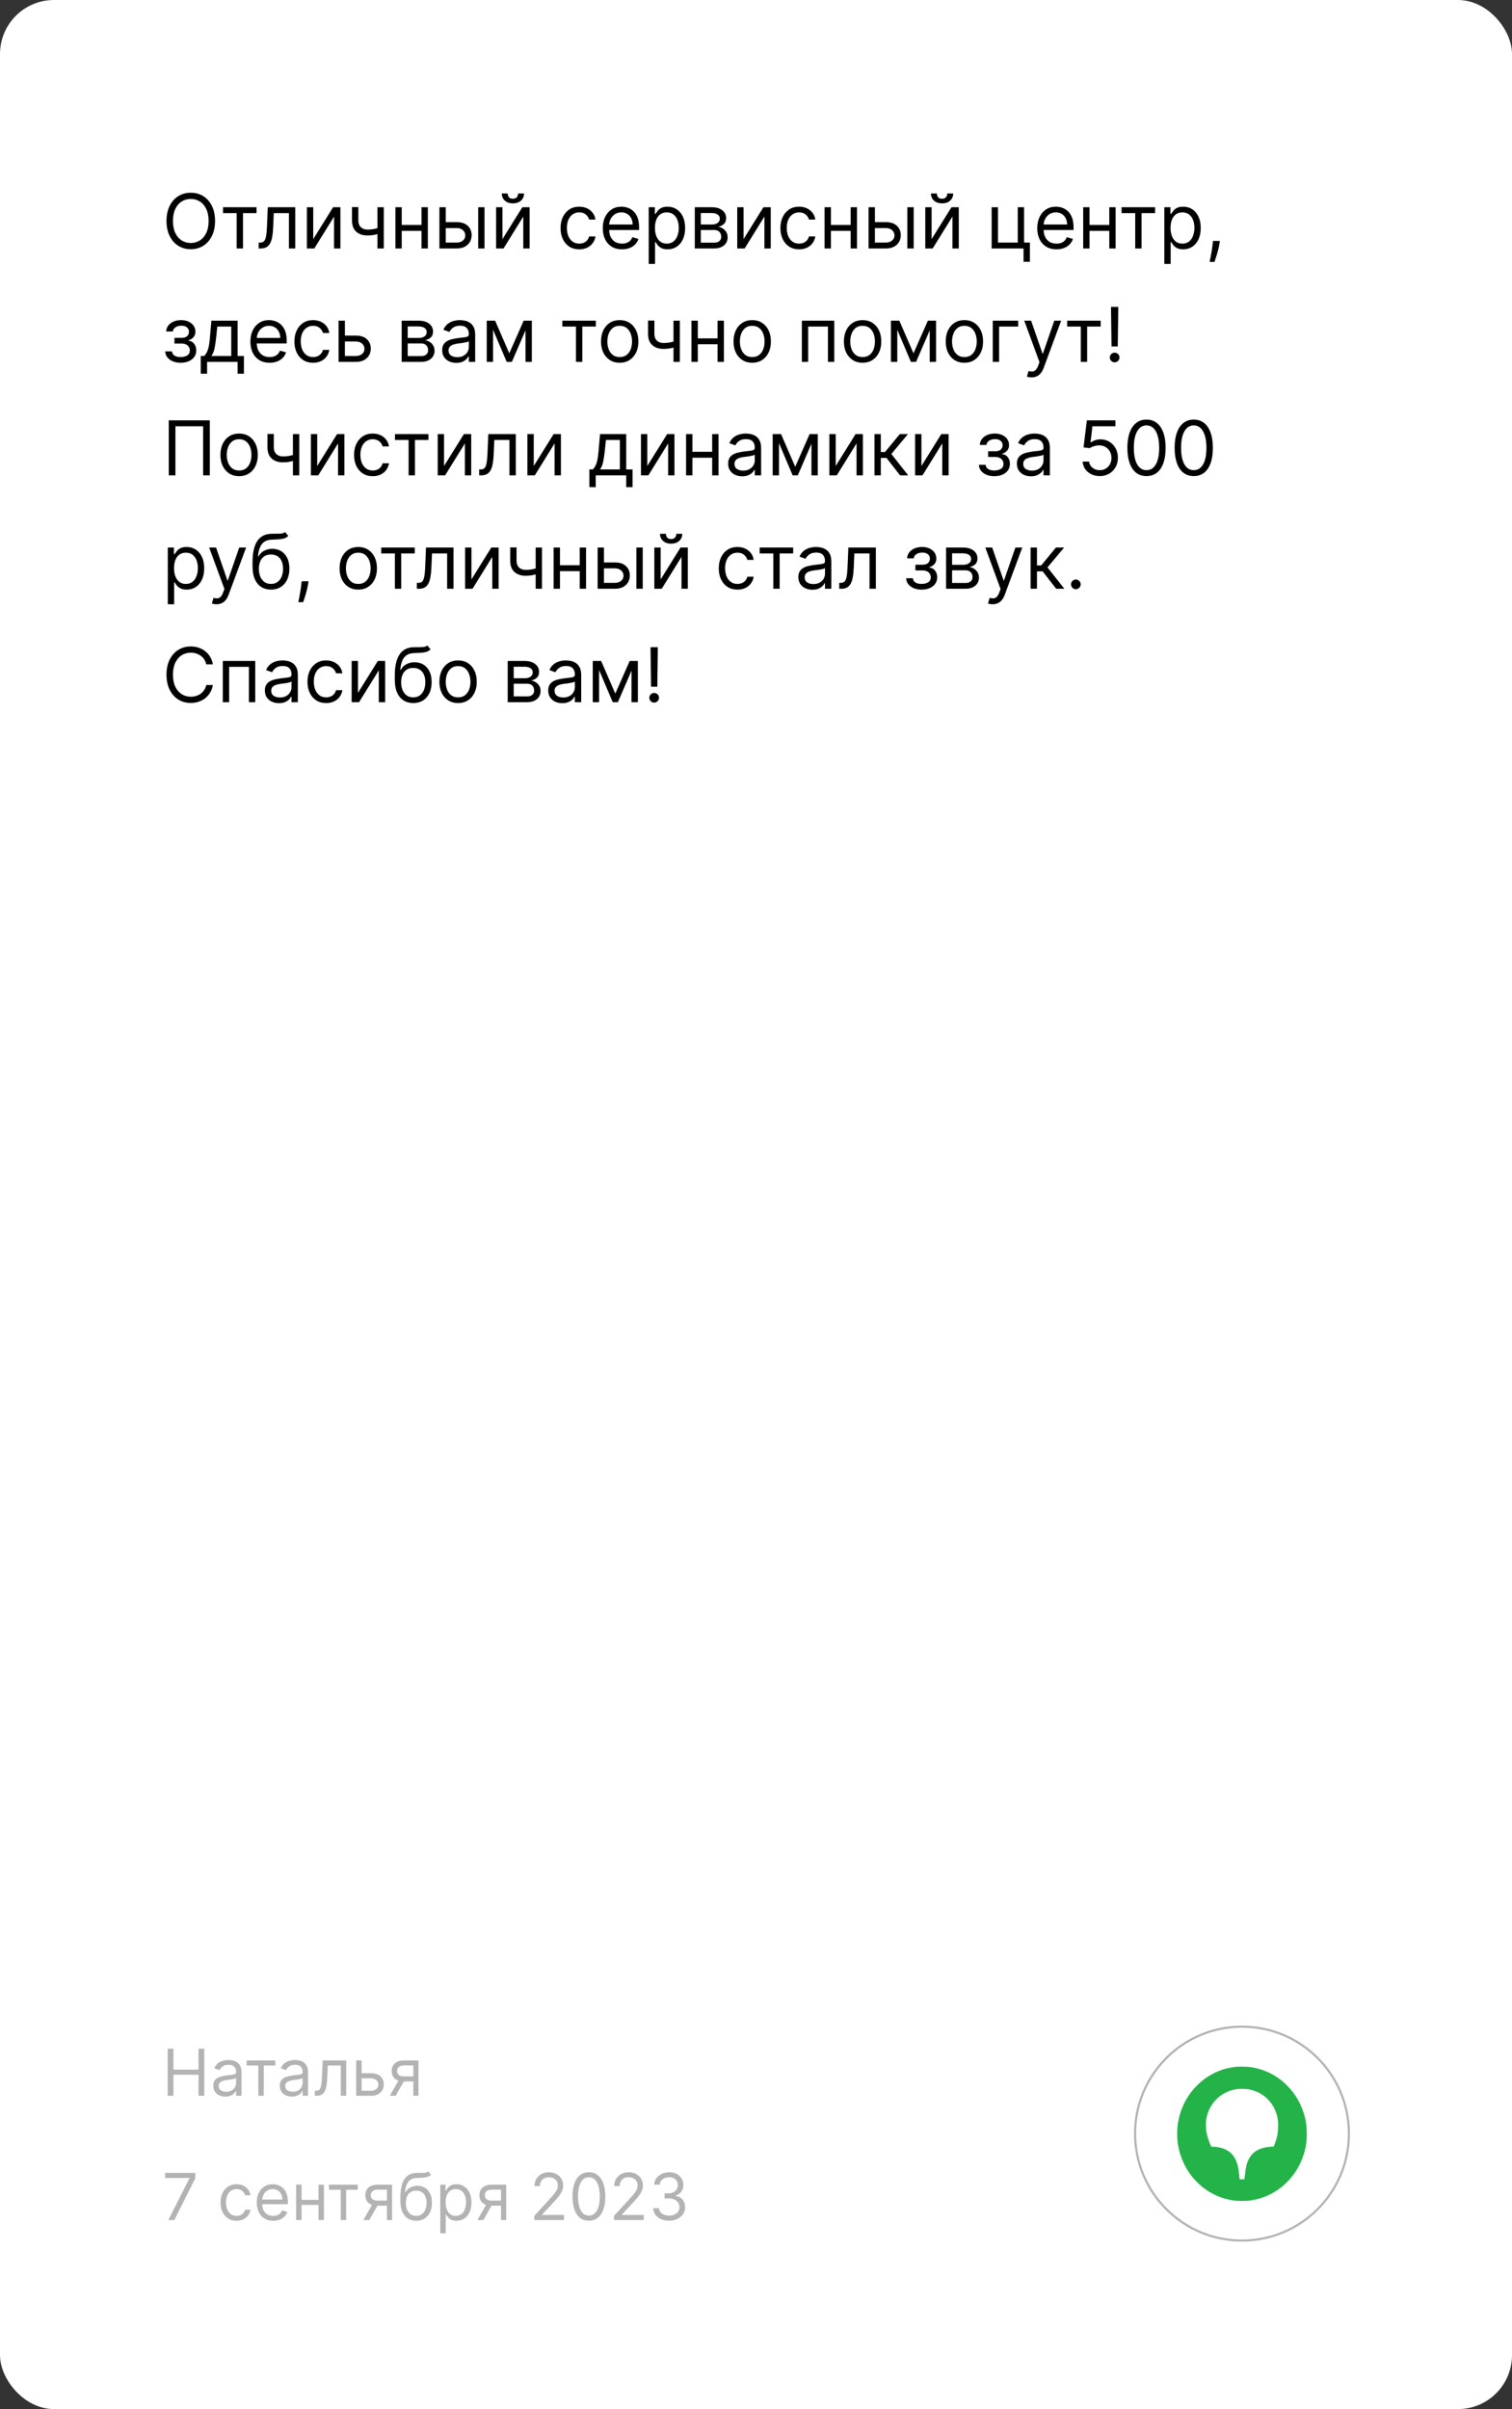 <?xml version="1.0" encoding="UTF-8"?> <svg xmlns="http://www.w3.org/2000/svg" width="280" height="446" viewBox="0 0 280 446" fill="none"><rect x="0" y="0" width="280" height="446" fill="#333333" stroke="none"/> <rect width="280" height="446" rx="10" fill="white"></rect> <path d="M31.057 388V379.273H32.114V383.159H36.767V379.273H37.824V388H36.767V384.097H32.114V388H31.057ZM41.729 388.153C41.315 388.153 40.938 388.075 40.6 387.919C40.262 387.76 39.994 387.531 39.795 387.233C39.596 386.932 39.496 386.568 39.496 386.142C39.496 385.767 39.57 385.463 39.718 385.23C39.866 384.994 40.063 384.81 40.31 384.676C40.557 384.543 40.83 384.443 41.129 384.378C41.43 384.31 41.732 384.256 42.036 384.216C42.434 384.165 42.756 384.126 43.004 384.101C43.254 384.072 43.435 384.026 43.549 383.96C43.666 383.895 43.724 383.781 43.724 383.619V383.585C43.724 383.165 43.609 382.838 43.379 382.605C43.151 382.372 42.806 382.256 42.343 382.256C41.863 382.256 41.486 382.361 41.214 382.571C40.941 382.781 40.749 383.006 40.639 383.244L39.684 382.903C39.854 382.506 40.082 382.196 40.366 381.974C40.653 381.75 40.965 381.594 41.303 381.506C41.644 381.415 41.979 381.369 42.309 381.369C42.519 381.369 42.761 381.395 43.033 381.446C43.309 381.494 43.575 381.595 43.83 381.749C44.089 381.902 44.303 382.134 44.474 382.443C44.644 382.753 44.729 383.168 44.729 383.688V388H43.724V387.114H43.673C43.604 387.256 43.491 387.408 43.332 387.57C43.173 387.732 42.961 387.869 42.697 387.983C42.432 388.097 42.11 388.153 41.729 388.153ZM41.883 387.25C42.281 387.25 42.616 387.172 42.889 387.016C43.164 386.859 43.371 386.658 43.511 386.411C43.653 386.163 43.724 385.903 43.724 385.631V384.71C43.681 384.761 43.587 384.808 43.443 384.851C43.3 384.891 43.136 384.926 42.948 384.957C42.764 384.986 42.583 385.011 42.407 385.034C42.234 385.054 42.093 385.071 41.985 385.085C41.724 385.119 41.479 385.175 41.252 385.251C41.028 385.325 40.846 385.437 40.707 385.588C40.57 385.736 40.502 385.937 40.502 386.193C40.502 386.543 40.631 386.807 40.89 386.986C41.151 387.162 41.482 387.25 41.883 387.25ZM45.674 382.392V381.455H50.992V382.392H48.845V388H47.839V382.392H45.674ZM54.046 388.153C53.631 388.153 53.255 388.075 52.916 387.919C52.578 387.76 52.31 387.531 52.111 387.233C51.912 386.932 51.813 386.568 51.813 386.142C51.813 385.767 51.887 385.463 52.034 385.23C52.182 384.994 52.38 384.81 52.627 384.676C52.874 384.543 53.147 384.443 53.445 384.378C53.746 384.31 54.049 384.256 54.353 384.216C54.75 384.165 55.073 384.126 55.32 384.101C55.57 384.072 55.752 384.026 55.865 383.96C55.982 383.895 56.04 383.781 56.04 383.619V383.585C56.04 383.165 55.925 382.838 55.695 382.605C55.468 382.372 55.123 382.256 54.659 382.256C54.179 382.256 53.803 382.361 53.53 382.571C53.258 382.781 53.066 383.006 52.955 383.244L52 382.903C52.171 382.506 52.398 382.196 52.682 381.974C52.969 381.75 53.282 381.594 53.62 381.506C53.961 381.415 54.296 381.369 54.625 381.369C54.836 381.369 55.077 381.395 55.35 381.446C55.625 381.494 55.891 381.595 56.147 381.749C56.405 381.902 56.62 382.134 56.79 382.443C56.961 382.753 57.046 383.168 57.046 383.688V388H56.04V387.114H55.989C55.921 387.256 55.807 387.408 55.648 387.57C55.489 387.732 55.277 387.869 55.013 387.983C54.749 388.097 54.426 388.153 54.046 388.153ZM54.199 387.25C54.597 387.25 54.932 387.172 55.205 387.016C55.48 386.859 55.688 386.658 55.827 386.411C55.969 386.163 56.04 385.903 56.04 385.631V384.71C55.998 384.761 55.904 384.808 55.759 384.851C55.617 384.891 55.452 384.926 55.265 384.957C55.08 384.986 54.9 385.011 54.723 385.034C54.55 385.054 54.409 385.071 54.301 385.085C54.04 385.119 53.796 385.175 53.569 385.251C53.344 385.325 53.162 385.437 53.023 385.588C52.887 385.736 52.819 385.937 52.819 386.193C52.819 386.543 52.948 386.807 53.206 386.986C53.468 387.162 53.799 387.25 54.199 387.25ZM58.302 388V387.062H58.541C58.736 387.062 58.9 387.024 59.031 386.947C59.161 386.868 59.266 386.73 59.346 386.534C59.428 386.335 59.491 386.06 59.533 385.707C59.579 385.352 59.611 384.901 59.631 384.352L59.751 381.455H64.114V388H63.109V382.392H60.705L60.603 384.727C60.58 385.264 60.532 385.737 60.458 386.146C60.387 386.553 60.278 386.893 60.13 387.169C59.985 387.445 59.792 387.652 59.55 387.791C59.309 387.93 59.006 388 58.643 388H58.302ZM66.829 383.824H68.704C69.471 383.824 70.058 384.018 70.464 384.408C70.87 384.797 71.073 385.29 71.073 385.886C71.073 386.278 70.982 386.635 70.8 386.956C70.619 387.274 70.352 387.528 69.999 387.719C69.647 387.906 69.215 388 68.704 388H65.96V381.455H66.965V387.062H68.704C69.102 387.062 69.428 386.957 69.684 386.747C69.94 386.537 70.067 386.267 70.067 385.938C70.067 385.591 69.94 385.308 69.684 385.089C69.428 384.871 69.102 384.761 68.704 384.761H66.829V383.824ZM76.541 388V382.375H74.803C74.411 382.375 74.103 382.466 73.878 382.648C73.654 382.83 73.541 383.08 73.541 383.398C73.541 383.71 73.642 383.956 73.844 384.135C74.049 384.314 74.329 384.403 74.684 384.403H76.797V385.341H74.684C74.24 385.341 73.858 385.263 73.537 385.107C73.216 384.95 72.969 384.727 72.796 384.438C72.623 384.145 72.536 383.798 72.536 383.398C72.536 382.994 72.627 382.648 72.809 382.358C72.99 382.068 73.25 381.845 73.588 381.689C73.929 381.533 74.334 381.455 74.803 381.455H77.496V388H76.541ZM72.178 388L74.036 384.744H75.127L73.269 388H72.178Z" fill="#B3B3B3"></path> <path d="M31.176 411L35.08 403.278V403.21H30.579V402.273H36.17V403.261L32.284 411H31.176ZM43.81 411.136C43.196 411.136 42.668 410.991 42.225 410.702C41.782 410.412 41.441 410.013 41.202 409.504C40.963 408.996 40.844 408.415 40.844 407.761C40.844 407.097 40.966 406.51 41.211 406.001C41.458 405.49 41.801 405.091 42.242 404.804C42.685 404.514 43.202 404.369 43.793 404.369C44.253 404.369 44.668 404.455 45.037 404.625C45.407 404.795 45.709 405.034 45.945 405.341C46.181 405.648 46.327 406.006 46.384 406.415H45.378C45.301 406.116 45.131 405.852 44.867 405.622C44.605 405.389 44.253 405.273 43.81 405.273C43.418 405.273 43.074 405.375 42.779 405.58C42.486 405.781 42.258 406.067 42.093 406.436C41.931 406.803 41.85 407.233 41.85 407.727C41.85 408.233 41.929 408.673 42.088 409.048C42.25 409.423 42.478 409.714 42.77 409.922C43.066 410.129 43.412 410.233 43.81 410.233C44.071 410.233 44.309 410.188 44.522 410.097C44.735 410.006 44.915 409.875 45.063 409.705C45.211 409.534 45.316 409.33 45.378 409.091H46.384C46.327 409.477 46.186 409.825 45.962 410.135C45.74 410.442 45.446 410.686 45.08 410.868C44.716 411.047 44.293 411.136 43.81 411.136ZM50.598 411.136C49.968 411.136 49.424 410.997 48.966 410.719C48.512 410.438 48.161 410.045 47.914 409.543C47.669 409.037 47.547 408.449 47.547 407.778C47.547 407.108 47.669 406.517 47.914 406.006C48.161 405.491 48.505 405.091 48.945 404.804C49.388 404.514 49.905 404.369 50.496 404.369C50.837 404.369 51.174 404.426 51.506 404.54C51.838 404.653 52.141 404.838 52.414 405.094C52.686 405.347 52.904 405.682 53.066 406.099C53.228 406.517 53.309 407.031 53.309 407.642V408.068H48.263V407.199H52.286C52.286 406.83 52.212 406.5 52.064 406.21C51.919 405.92 51.712 405.692 51.442 405.524C51.175 405.357 50.86 405.273 50.496 405.273C50.096 405.273 49.749 405.372 49.456 405.571C49.166 405.767 48.944 406.023 48.787 406.338C48.631 406.653 48.553 406.991 48.553 407.352V407.932C48.553 408.426 48.638 408.845 48.809 409.189C48.982 409.53 49.222 409.79 49.529 409.969C49.836 410.145 50.192 410.233 50.598 410.233C50.863 410.233 51.101 410.196 51.314 410.122C51.53 410.045 51.716 409.932 51.873 409.781C52.029 409.628 52.15 409.437 52.235 409.21L53.206 409.483C53.104 409.812 52.932 410.102 52.691 410.352C52.449 410.599 52.151 410.793 51.796 410.932C51.441 411.068 51.041 411.136 50.598 411.136ZM59.219 407.267V408.205H55.605V407.267H59.219ZM55.844 404.455V411H54.838V404.455H55.844ZM59.986 404.455V411H58.98V404.455H59.986ZM60.932 405.392V404.455H66.25V405.392H64.103V411H63.097V405.392H60.932ZM71.655 411V405.375H69.916C69.524 405.375 69.216 405.466 68.992 405.648C68.767 405.83 68.655 406.08 68.655 406.398C68.655 406.71 68.756 406.956 68.957 407.135C69.162 407.314 69.442 407.403 69.797 407.403H71.91V408.341H69.797C69.354 408.341 68.972 408.263 68.651 408.107C68.329 407.95 68.082 407.727 67.909 407.438C67.736 407.145 67.649 406.798 67.649 406.398C67.649 405.994 67.74 405.648 67.922 405.358C68.104 405.068 68.364 404.845 68.702 404.689C69.043 404.533 69.447 404.455 69.916 404.455H72.609V411H71.655ZM67.291 411L69.149 407.744H70.24L68.382 411H67.291ZM79.314 402L79.825 402.614C79.626 402.807 79.396 402.942 79.135 403.018C78.873 403.095 78.578 403.142 78.248 403.159C77.919 403.176 77.552 403.193 77.149 403.21C76.694 403.227 76.318 403.338 76.019 403.543C75.721 403.747 75.491 404.043 75.329 404.429C75.167 404.815 75.064 405.29 75.018 405.852H75.103C75.325 405.443 75.632 405.142 76.024 404.949C76.416 404.756 76.836 404.659 77.285 404.659C77.796 404.659 78.257 404.778 78.666 405.017C79.075 405.256 79.399 405.609 79.637 406.078C79.876 406.547 79.995 407.125 79.995 407.812C79.995 408.497 79.873 409.088 79.629 409.585C79.387 410.082 79.048 410.466 78.61 410.736C78.176 411.003 77.666 411.136 77.081 411.136C76.495 411.136 75.983 410.999 75.542 410.723C75.102 410.445 74.76 410.033 74.515 409.487C74.271 408.939 74.149 408.261 74.149 407.455V406.756C74.149 405.298 74.396 404.193 74.89 403.44C75.387 402.687 76.135 402.298 77.132 402.273C77.484 402.261 77.798 402.259 78.073 402.264C78.349 402.27 78.589 402.257 78.794 402.226C78.998 402.195 79.171 402.119 79.314 402ZM77.081 410.233C77.475 410.233 77.815 410.134 78.099 409.935C78.386 409.736 78.606 409.456 78.76 409.095C78.913 408.732 78.99 408.304 78.99 407.812C78.99 407.335 78.912 406.929 78.755 406.594C78.602 406.259 78.382 406.003 78.095 405.827C77.808 405.651 77.464 405.562 77.064 405.562C76.771 405.562 76.508 405.612 76.275 405.712C76.042 405.811 75.843 405.957 75.679 406.151C75.514 406.344 75.386 406.58 75.295 406.858C75.207 407.136 75.16 407.455 75.154 407.812C75.154 408.545 75.326 409.132 75.67 409.572C76.014 410.013 76.484 410.233 77.081 410.233ZM81.534 413.455V404.455H82.505V405.494H82.625C82.698 405.381 82.801 405.236 82.931 405.06C83.065 404.881 83.255 404.722 83.502 404.582C83.752 404.44 84.091 404.369 84.517 404.369C85.068 404.369 85.554 404.507 85.974 404.783C86.394 405.058 86.723 405.449 86.959 405.955C87.194 406.46 87.312 407.057 87.312 407.744C87.312 408.438 87.194 409.038 86.959 409.547C86.723 410.053 86.396 410.445 85.978 410.723C85.561 410.999 85.079 411.136 84.534 411.136C84.113 411.136 83.777 411.067 83.524 410.928C83.271 410.786 83.076 410.625 82.94 410.446C82.804 410.264 82.698 410.114 82.625 409.994H82.539V413.455H81.534ZM82.522 407.727C82.522 408.222 82.595 408.658 82.74 409.036C82.885 409.411 83.096 409.705 83.375 409.918C83.653 410.128 83.994 410.233 84.397 410.233C84.818 410.233 85.169 410.122 85.45 409.901C85.734 409.676 85.947 409.375 86.089 408.997C86.234 408.616 86.306 408.193 86.306 407.727C86.306 407.267 86.235 406.852 86.093 406.483C85.954 406.111 85.743 405.817 85.459 405.601C85.177 405.382 84.823 405.273 84.397 405.273C83.988 405.273 83.644 405.376 83.366 405.584C83.088 405.788 82.877 406.075 82.735 406.445C82.593 406.811 82.522 407.239 82.522 407.727ZM92.784 411V405.375H91.045C90.653 405.375 90.345 405.466 90.12 405.648C89.896 405.83 89.784 406.08 89.784 406.398C89.784 406.71 89.885 406.956 90.086 407.135C90.291 407.314 90.571 407.403 90.926 407.403H93.039V408.341H90.926C90.483 408.341 90.1 408.263 89.779 408.107C89.459 407.95 89.211 407.727 89.038 407.438C88.865 407.145 88.778 406.798 88.778 406.398C88.778 405.994 88.869 405.648 89.051 405.358C89.233 405.068 89.493 404.845 89.831 404.689C90.171 404.533 90.576 404.455 91.045 404.455H93.738V411H92.784ZM88.42 411L90.278 407.744H91.369L89.511 411H88.42ZM98.942 411V410.233L101.823 407.08C102.161 406.71 102.44 406.389 102.658 406.116C102.877 405.841 103.039 405.582 103.144 405.341C103.252 405.097 103.306 404.841 103.306 404.574C103.306 404.267 103.232 404.001 103.085 403.777C102.94 403.553 102.741 403.379 102.488 403.257C102.235 403.135 101.951 403.074 101.636 403.074C101.3 403.074 101.008 403.143 100.758 403.283C100.511 403.419 100.319 403.611 100.183 403.858C100.049 404.105 99.982 404.395 99.982 404.727H98.977C98.977 404.216 99.094 403.767 99.33 403.381C99.566 402.994 99.887 402.693 100.293 402.477C100.702 402.261 101.161 402.153 101.67 402.153C102.181 402.153 102.634 402.261 103.029 402.477C103.424 402.693 103.734 402.984 103.958 403.351C104.183 403.717 104.295 404.125 104.295 404.574C104.295 404.895 104.237 405.209 104.12 405.516C104.006 405.82 103.808 406.159 103.523 406.534C103.242 406.906 102.852 407.361 102.352 407.898L100.391 409.994V410.062H104.448V411H98.942ZM109.055 411.119C108.413 411.119 107.866 410.945 107.414 410.595C106.962 410.243 106.617 409.733 106.379 409.065C106.14 408.395 106.021 407.585 106.021 406.636C106.021 405.693 106.14 404.888 106.379 404.22C106.62 403.55 106.967 403.038 107.418 402.686C107.873 402.331 108.418 402.153 109.055 402.153C109.691 402.153 110.235 402.331 110.687 402.686C111.141 403.038 111.488 403.55 111.727 404.22C111.968 404.888 112.089 405.693 112.089 406.636C112.089 407.585 111.969 408.395 111.731 409.065C111.492 409.733 111.147 410.243 110.695 410.595C110.244 410.945 109.697 411.119 109.055 411.119ZM109.055 410.182C109.691 410.182 110.185 409.875 110.538 409.261C110.89 408.648 111.066 407.773 111.066 406.636C111.066 405.881 110.985 405.237 110.823 404.706C110.664 404.175 110.434 403.77 110.133 403.491C109.835 403.213 109.475 403.074 109.055 403.074C108.424 403.074 107.931 403.385 107.576 404.007C107.221 404.626 107.043 405.503 107.043 406.636C107.043 407.392 107.123 408.034 107.282 408.562C107.441 409.091 107.67 409.493 107.968 409.768C108.269 410.044 108.631 410.182 109.055 410.182ZM113.708 411V410.233L116.589 407.08C116.927 406.71 117.205 406.389 117.424 406.116C117.643 405.841 117.805 405.582 117.91 405.341C118.018 405.097 118.072 404.841 118.072 404.574C118.072 404.267 117.998 404.001 117.85 403.777C117.705 403.553 117.506 403.379 117.254 403.257C117.001 403.135 116.717 403.074 116.401 403.074C116.066 403.074 115.773 403.143 115.523 403.283C115.276 403.419 115.085 403.611 114.948 403.858C114.815 404.105 114.748 404.395 114.748 404.727H113.742C113.742 404.216 113.86 403.767 114.096 403.381C114.332 402.994 114.653 402.693 115.059 402.477C115.468 402.261 115.927 402.153 116.435 402.153C116.947 402.153 117.4 402.261 117.795 402.477C118.19 402.693 118.499 402.984 118.724 403.351C118.948 403.717 119.06 404.125 119.06 404.574C119.06 404.895 119.002 405.209 118.886 405.516C118.772 405.82 118.573 406.159 118.289 406.534C118.008 406.906 117.617 407.361 117.117 407.898L115.157 409.994V410.062H119.214V411H113.708ZM123.923 411.119C123.36 411.119 122.859 411.023 122.418 410.83C121.981 410.636 121.633 410.368 121.374 410.024C121.119 409.678 120.979 409.276 120.957 408.818H122.031C122.053 409.099 122.15 409.342 122.32 409.547C122.491 409.749 122.714 409.905 122.989 410.016C123.265 410.126 123.57 410.182 123.906 410.182C124.281 410.182 124.613 410.116 124.903 409.986C125.192 409.855 125.42 409.673 125.585 409.44C125.749 409.207 125.832 408.938 125.832 408.631C125.832 408.31 125.752 408.027 125.593 407.783C125.434 407.536 125.201 407.342 124.894 407.203C124.587 407.064 124.212 406.994 123.769 406.994H123.07V406.057H123.769C124.116 406.057 124.42 405.994 124.681 405.869C124.945 405.744 125.151 405.568 125.299 405.341C125.45 405.114 125.525 404.847 125.525 404.54C125.525 404.244 125.46 403.987 125.329 403.768C125.198 403.55 125.013 403.379 124.775 403.257C124.539 403.135 124.261 403.074 123.94 403.074C123.638 403.074 123.354 403.129 123.087 403.24C122.823 403.348 122.607 403.506 122.44 403.713C122.272 403.918 122.181 404.165 122.167 404.455H121.144C121.161 403.997 121.299 403.597 121.558 403.253C121.816 402.906 122.154 402.636 122.572 402.443C122.992 402.25 123.454 402.153 123.957 402.153C124.496 402.153 124.96 402.263 125.346 402.482C125.732 402.697 126.029 402.983 126.237 403.338C126.444 403.693 126.548 404.077 126.548 404.489C126.548 404.98 126.418 405.399 126.16 405.746C125.904 406.092 125.556 406.332 125.116 406.466V406.534C125.667 406.625 126.097 406.859 126.407 407.237C126.717 407.612 126.871 408.077 126.871 408.631C126.871 409.105 126.742 409.531 126.484 409.909C126.228 410.284 125.879 410.58 125.435 410.795C124.992 411.011 124.488 411.119 123.923 411.119Z" fill="#B3B3B3"></path> <path fill-rule="evenodd" clip-rule="evenodd" d="M229.007 382.619C228.204 382.692 227.128 382.912 226.388 383.153C225.446 383.461 224.355 383.994 223.518 384.553C222.373 385.318 221.279 386.37 220.425 387.525C219.25 389.116 218.444 391.07 218.136 393.074C218.03 393.767 218 394.199 218 395.025C218 395.851 218.03 396.284 218.136 396.977C218.839 401.555 221.979 405.39 226.226 406.854C227.017 407.127 227.894 407.322 228.743 407.416C229.311 407.478 230.662 407.479 231.218 407.417C233.124 407.204 234.816 406.596 236.419 405.547C239.131 403.772 241.08 400.877 241.748 397.631C241.931 396.742 242 396.028 242 395.025C242 393.524 241.814 392.354 241.356 390.98C240.749 389.158 239.796 387.587 238.467 386.216C236.533 384.221 234.105 383.008 231.354 382.66C230.922 382.605 229.443 382.58 229.007 382.619ZM231.173 386.795C232.221 386.976 233.139 387.353 233.945 387.931C235.488 389.038 236.478 390.795 236.665 392.754C236.709 393.215 236.684 394.269 236.618 394.795C236.518 395.581 236.32 396.305 236.003 397.044L235.847 397.407L235.45 397.426C233.294 397.531 231.919 398.315 231.192 399.855C230.845 400.588 230.694 401.241 230.541 402.665C230.499 403.062 230.458 403.404 230.451 403.425C230.441 403.452 230.324 403.462 230.004 403.462H229.57L229.552 403.319C229.542 403.241 229.507 402.919 229.474 402.605C229.345 401.397 229.223 400.824 228.936 400.092C228.483 398.933 227.604 398.109 226.404 397.717C225.889 397.548 225.046 397.416 224.487 397.416H224.309L224.186 397.138C223.751 396.148 223.507 395.338 223.378 394.454C223.303 393.939 223.303 392.835 223.377 392.366C223.855 389.346 226.217 387.078 229.235 386.741C229.666 386.693 230.758 386.723 231.173 386.795Z" fill="#24B349"></path> <circle cx="230" cy="395" r="19.8" stroke="#B3B3B3" stroke-width="0.4"></circle> <path d="M39.824 40.909C39.824 41.983 39.63 42.911 39.242 43.693C38.854 44.475 38.322 45.079 37.646 45.503C36.97 45.927 36.198 46.139 35.33 46.139C34.461 46.139 33.689 45.927 33.013 45.503C32.337 45.079 31.805 44.475 31.417 43.693C31.029 42.911 30.835 41.983 30.835 40.909C30.835 39.835 31.029 38.907 31.417 38.125C31.805 37.343 32.337 36.74 33.013 36.315C33.689 35.891 34.461 35.679 35.33 35.679C36.198 35.679 36.97 35.891 37.646 36.315C38.322 36.74 38.854 37.343 39.242 38.125C39.63 38.907 39.824 39.835 39.824 40.909ZM38.631 40.909C38.631 40.028 38.483 39.283 38.188 38.677C37.897 38.07 37.501 37.611 37 37.3C36.503 36.988 35.946 36.832 35.33 36.832C34.713 36.832 34.155 36.988 33.654 37.3C33.157 37.611 32.761 38.07 32.466 38.677C32.174 39.283 32.028 40.028 32.028 40.909C32.028 41.791 32.174 42.535 32.466 43.141C32.761 43.748 33.157 44.207 33.654 44.519C34.155 44.83 34.713 44.986 35.33 44.986C35.946 44.986 36.503 44.83 37 44.519C37.501 44.207 37.897 43.748 38.188 43.141C38.483 42.535 38.631 41.791 38.631 40.909ZM41.3 39.457V38.364H47.505V39.457H44.999V46H43.826V39.457H41.3ZM47.898 46V44.906H48.176C48.405 44.906 48.595 44.861 48.748 44.772C48.9 44.679 49.023 44.519 49.116 44.29C49.212 44.058 49.285 43.736 49.334 43.325C49.388 42.911 49.426 42.384 49.449 41.744L49.588 38.364H54.679V46H53.506V39.457H50.702L50.582 42.182C50.556 42.808 50.499 43.36 50.413 43.837C50.331 44.311 50.203 44.709 50.031 45.031C49.861 45.352 49.636 45.594 49.354 45.756C49.073 45.919 48.72 46 48.295 46H47.898ZM58.005 44.27L61.684 38.364H63.036V46H61.863V40.094L58.204 46H56.832V38.364H58.005V44.27ZM71.072 38.364V46H69.898V38.364H71.072ZM70.614 42.003V43.097C70.349 43.196 70.085 43.284 69.824 43.36C69.562 43.433 69.287 43.491 68.998 43.534C68.71 43.574 68.394 43.594 68.049 43.594C67.184 43.594 66.489 43.36 65.966 42.893C65.445 42.425 65.185 41.724 65.185 40.79V38.344H66.359V40.79C66.359 41.181 66.433 41.502 66.582 41.754C66.731 42.006 66.933 42.193 67.189 42.316C67.444 42.439 67.731 42.5 68.049 42.5C68.546 42.5 68.995 42.455 69.396 42.366C69.8 42.273 70.207 42.152 70.614 42.003ZM78.335 41.645V42.739H74.119V41.645H78.335ZM74.397 38.364V46H73.224V38.364H74.397ZM79.23 38.364V46H78.057V38.364H79.23ZM82.387 41.128H84.574C85.469 41.128 86.154 41.355 86.628 41.809C87.102 42.263 87.339 42.838 87.339 43.534C87.339 43.992 87.233 44.407 87.02 44.782C86.808 45.153 86.497 45.45 86.086 45.672C85.675 45.891 85.171 46 84.574 46H81.373V38.364H82.546V44.906H84.574C85.038 44.906 85.42 44.784 85.718 44.538C86.016 44.293 86.165 43.978 86.165 43.594C86.165 43.189 86.016 42.86 85.718 42.604C85.42 42.349 85.038 42.222 84.574 42.222H82.387V41.128ZM88.552 46V38.364H89.725V46H88.552ZM93.046 44.27L96.725 38.364H98.077V46H96.904V40.094L93.245 46H91.873V38.364H93.046V44.27ZM95.949 35.818H97.043C97.043 36.355 96.858 36.794 96.486 37.136C96.115 37.477 95.611 37.648 94.975 37.648C94.349 37.648 93.85 37.477 93.478 37.136C93.111 36.794 92.927 36.355 92.927 35.818H94.02C94.02 36.077 94.092 36.304 94.234 36.499C94.38 36.695 94.627 36.793 94.975 36.793C95.323 36.793 95.572 36.695 95.721 36.499C95.873 36.304 95.949 36.077 95.949 35.818ZM107.266 46.159C106.55 46.159 105.934 45.99 105.417 45.652C104.9 45.314 104.502 44.848 104.223 44.255C103.945 43.662 103.806 42.984 103.806 42.222C103.806 41.446 103.948 40.762 104.233 40.168C104.522 39.572 104.923 39.106 105.436 38.771C105.953 38.433 106.557 38.264 107.246 38.264C107.783 38.264 108.267 38.364 108.698 38.562C109.129 38.761 109.482 39.04 109.757 39.398C110.032 39.756 110.203 40.173 110.269 40.651H109.096C109.006 40.303 108.807 39.994 108.499 39.726C108.194 39.454 107.783 39.318 107.266 39.318C106.809 39.318 106.408 39.438 106.063 39.676C105.721 39.911 105.455 40.245 105.262 40.675C105.074 41.103 104.979 41.605 104.979 42.182C104.979 42.772 105.072 43.285 105.257 43.723C105.446 44.16 105.712 44.5 106.053 44.742C106.398 44.984 106.802 45.105 107.266 45.105C107.571 45.105 107.848 45.052 108.096 44.946C108.345 44.84 108.555 44.688 108.728 44.489C108.9 44.29 109.023 44.051 109.096 43.773H110.269C110.203 44.224 110.038 44.63 109.777 44.991C109.518 45.349 109.175 45.634 108.748 45.846C108.323 46.055 107.829 46.159 107.266 46.159ZM115.186 46.159C114.45 46.159 113.815 45.997 113.282 45.672C112.751 45.344 112.342 44.886 112.054 44.3C111.769 43.71 111.626 43.024 111.626 42.242C111.626 41.459 111.769 40.77 112.054 40.173C112.342 39.573 112.743 39.106 113.257 38.771C113.774 38.433 114.377 38.264 115.066 38.264C115.464 38.264 115.857 38.331 116.245 38.463C116.632 38.596 116.985 38.811 117.304 39.109C117.622 39.404 117.875 39.795 118.064 40.283C118.253 40.77 118.348 41.37 118.348 42.082V42.58H112.461V41.565H117.154C117.154 41.135 117.068 40.75 116.896 40.412C116.727 40.074 116.485 39.807 116.17 39.611C115.859 39.416 115.491 39.318 115.066 39.318C114.599 39.318 114.195 39.434 113.853 39.666C113.515 39.895 113.255 40.193 113.073 40.561C112.891 40.929 112.799 41.323 112.799 41.744V42.42C112.799 42.997 112.899 43.486 113.098 43.887C113.3 44.285 113.58 44.588 113.938 44.797C114.296 45.002 114.712 45.105 115.186 45.105C115.494 45.105 115.772 45.062 116.021 44.976C116.273 44.886 116.49 44.754 116.672 44.578C116.855 44.399 116.995 44.177 117.095 43.912L118.228 44.23C118.109 44.615 117.908 44.953 117.627 45.244C117.345 45.533 116.997 45.758 116.583 45.92C116.168 46.08 115.703 46.159 115.186 46.159ZM120.132 48.864V38.364H121.266V39.577H121.405C121.491 39.444 121.611 39.275 121.763 39.07C121.919 38.861 122.141 38.675 122.429 38.513C122.721 38.347 123.115 38.264 123.613 38.264C124.256 38.264 124.822 38.425 125.313 38.746C125.803 39.068 126.186 39.524 126.461 40.114C126.736 40.704 126.874 41.4 126.874 42.202C126.874 43.01 126.736 43.711 126.461 44.305C126.186 44.895 125.805 45.352 125.318 45.677C124.831 45.998 124.269 46.159 123.632 46.159C123.142 46.159 122.749 46.078 122.454 45.916C122.159 45.75 121.932 45.562 121.773 45.354C121.614 45.142 121.491 44.966 121.405 44.827H121.306V48.864H120.132ZM121.286 42.182C121.286 42.758 121.37 43.267 121.539 43.708C121.708 44.146 121.955 44.489 122.28 44.737C122.605 44.983 123.003 45.105 123.473 45.105C123.964 45.105 124.373 44.976 124.701 44.717C125.033 44.456 125.281 44.104 125.447 43.663C125.616 43.219 125.701 42.725 125.701 42.182C125.701 41.645 125.618 41.161 125.452 40.73C125.29 40.296 125.043 39.953 124.711 39.701C124.383 39.446 123.971 39.318 123.473 39.318C122.996 39.318 122.595 39.439 122.27 39.681C121.945 39.92 121.7 40.255 121.534 40.685C121.369 41.113 121.286 41.612 121.286 42.182ZM128.664 46V38.364H131.786C132.608 38.364 133.261 38.549 133.745 38.92C134.229 39.292 134.471 39.782 134.471 40.392C134.471 40.856 134.333 41.216 134.058 41.471C133.783 41.723 133.43 41.894 132.999 41.983C133.281 42.023 133.554 42.122 133.819 42.281C134.088 42.44 134.31 42.659 134.485 42.938C134.661 43.213 134.749 43.551 134.749 43.952C134.749 44.343 134.65 44.693 134.451 45.001C134.252 45.309 133.967 45.553 133.596 45.731C133.224 45.91 132.78 46 132.263 46H128.664ZM129.777 44.926H132.263C132.667 44.926 132.984 44.83 133.213 44.638C133.441 44.446 133.556 44.184 133.556 43.852C133.556 43.458 133.441 43.148 133.213 42.923C132.984 42.694 132.667 42.58 132.263 42.58H129.777V44.926ZM129.777 41.565H131.786C132.101 41.565 132.371 41.522 132.596 41.436C132.822 41.347 132.994 41.221 133.113 41.058C133.236 40.892 133.297 40.697 133.297 40.472C133.297 40.15 133.163 39.898 132.895 39.716C132.626 39.53 132.257 39.438 131.786 39.438H129.777V41.565ZM137.698 44.27L141.377 38.364H142.73V46H141.556V40.094L137.897 46H136.525V38.364H137.698V44.27ZM147.981 46.159C147.265 46.159 146.648 45.99 146.131 45.652C145.614 45.314 145.217 44.848 144.938 44.255C144.66 43.662 144.521 42.984 144.521 42.222C144.521 41.446 144.663 40.762 144.948 40.168C145.237 39.572 145.638 39.106 146.151 38.771C146.668 38.433 147.272 38.264 147.961 38.264C148.498 38.264 148.982 38.364 149.413 38.562C149.844 38.761 150.196 39.04 150.472 39.398C150.747 39.756 150.917 40.173 150.984 40.651H149.81C149.721 40.303 149.522 39.994 149.214 39.726C148.909 39.454 148.498 39.318 147.981 39.318C147.523 39.318 147.122 39.438 146.778 39.676C146.436 39.911 146.17 40.245 145.977 40.675C145.788 41.103 145.694 41.605 145.694 42.182C145.694 42.772 145.787 43.285 145.972 43.723C146.161 44.16 146.426 44.5 146.768 44.742C147.112 44.984 147.517 45.105 147.981 45.105C148.286 45.105 148.562 45.052 148.811 44.946C149.06 44.84 149.27 44.688 149.442 44.489C149.615 44.29 149.737 44.051 149.81 43.773H150.984C150.917 44.224 150.753 44.63 150.491 44.991C150.233 45.349 149.89 45.634 149.462 45.846C149.038 46.055 148.544 46.159 147.981 46.159ZM157.81 41.645V42.739H153.594V41.645H157.81ZM153.872 38.364V46H152.699V38.364H153.872ZM158.705 38.364V46H157.531V38.364H158.705ZM161.862 41.128H164.049C164.944 41.128 165.628 41.355 166.102 41.809C166.576 42.263 166.813 42.838 166.813 43.534C166.813 43.992 166.707 44.407 166.495 44.782C166.283 45.153 165.971 45.45 165.56 45.672C165.149 45.891 164.646 46 164.049 46H160.847V38.364H162.021V44.906H164.049C164.513 44.906 164.894 44.784 165.192 44.538C165.491 44.293 165.64 43.978 165.64 43.594C165.64 43.189 165.491 42.86 165.192 42.604C164.894 42.349 164.513 42.222 164.049 42.222H161.862V41.128ZM168.026 46V38.364H169.2V46H168.026ZM172.521 44.27L176.2 38.364H177.552V46H176.379V40.094L172.719 46H171.347V38.364H172.521V44.27ZM175.424 35.818H176.518C176.518 36.355 176.332 36.794 175.961 37.136C175.59 37.477 175.086 37.648 174.45 37.648C173.823 37.648 173.324 37.477 172.953 37.136C172.585 36.794 172.401 36.355 172.401 35.818H173.495C173.495 36.077 173.566 36.304 173.709 36.499C173.855 36.695 174.102 36.793 174.45 36.793C174.798 36.793 175.046 36.695 175.195 36.499C175.348 36.304 175.424 36.077 175.424 35.818ZM189.644 38.364V44.906H190.718V48.466H189.545V46H183.638V38.364H184.812V44.906H188.471V38.364H189.644ZM195.645 46.159C194.909 46.159 194.274 45.997 193.741 45.672C193.21 45.344 192.801 44.886 192.513 44.3C192.228 43.71 192.085 43.024 192.085 42.242C192.085 41.459 192.228 40.77 192.513 40.173C192.801 39.573 193.202 39.106 193.716 38.771C194.233 38.433 194.836 38.264 195.525 38.264C195.923 38.264 196.316 38.331 196.704 38.463C197.091 38.596 197.444 38.811 197.763 39.109C198.081 39.404 198.334 39.795 198.523 40.283C198.712 40.77 198.807 41.37 198.807 42.082V42.58H192.92V41.565H197.613C197.613 41.135 197.527 40.75 197.355 40.412C197.186 40.074 196.944 39.807 196.629 39.611C196.318 39.416 195.95 39.318 195.525 39.318C195.058 39.318 194.654 39.434 194.312 39.666C193.974 39.895 193.714 40.193 193.532 40.561C193.349 40.929 193.258 41.323 193.258 41.744V42.42C193.258 42.997 193.358 43.486 193.557 43.887C193.759 44.285 194.039 44.588 194.397 44.797C194.755 45.002 195.171 45.105 195.645 45.105C195.953 45.105 196.231 45.062 196.48 44.976C196.732 44.886 196.949 44.754 197.131 44.578C197.314 44.399 197.454 44.177 197.554 43.912L198.687 44.23C198.568 44.615 198.367 44.953 198.086 45.244C197.804 45.533 197.456 45.758 197.042 45.92C196.627 46.08 196.162 46.159 195.645 46.159ZM205.702 41.645V42.739H201.486V41.645H205.702ZM201.765 38.364V46H200.591V38.364H201.765ZM206.597 38.364V46H205.424V38.364H206.597ZM207.701 39.457V38.364H213.905V39.457H211.4V46H210.226V39.457H207.701ZM215.617 48.864V38.364H216.75V39.577H216.89C216.976 39.444 217.095 39.275 217.248 39.07C217.403 38.861 217.625 38.675 217.914 38.513C218.205 38.347 218.6 38.264 219.097 38.264C219.74 38.264 220.307 38.425 220.797 38.746C221.288 39.068 221.671 39.524 221.946 40.114C222.221 40.704 222.358 41.4 222.358 42.202C222.358 43.01 222.221 43.711 221.946 44.305C221.671 44.895 221.289 45.352 220.802 45.677C220.315 45.998 219.753 46.159 219.117 46.159C218.626 46.159 218.234 46.078 217.939 45.916C217.644 45.75 217.417 45.562 217.257 45.354C217.098 45.142 216.976 44.966 216.89 44.827H216.79V48.864H215.617ZM216.77 42.182C216.77 42.758 216.855 43.267 217.024 43.708C217.193 44.146 217.44 44.489 217.765 44.737C218.089 44.983 218.487 45.105 218.958 45.105C219.448 45.105 219.858 44.976 220.186 44.717C220.517 44.456 220.766 44.104 220.931 43.663C221.1 43.219 221.185 42.725 221.185 42.182C221.185 41.645 221.102 41.161 220.936 40.73C220.774 40.296 220.527 39.953 220.196 39.701C219.868 39.446 219.455 39.318 218.958 39.318C218.48 39.318 218.079 39.439 217.755 39.681C217.43 39.92 217.185 40.255 217.019 40.685C216.853 41.113 216.77 41.612 216.77 42.182ZM225.898 44.608L225.819 45.145C225.762 45.523 225.676 45.927 225.56 46.358C225.447 46.789 225.33 47.195 225.207 47.576C225.084 47.957 224.983 48.26 224.904 48.486H224.009C224.052 48.274 224.108 47.994 224.178 47.646C224.248 47.298 224.317 46.908 224.387 46.477C224.46 46.05 224.519 45.612 224.566 45.165L224.625 44.608H225.898ZM30.597 65.051H31.849C31.876 65.396 32.032 65.658 32.317 65.837C32.605 66.016 32.98 66.105 33.44 66.105C33.911 66.105 34.314 66.009 34.648 65.817C34.983 65.621 35.151 65.306 35.151 64.872C35.151 64.617 35.088 64.395 34.962 64.206C34.836 64.014 34.658 63.865 34.43 63.758C34.201 63.653 33.931 63.599 33.619 63.599H32.307V62.545H33.619C34.087 62.545 34.431 62.439 34.653 62.227C34.879 62.015 34.992 61.75 34.992 61.432C34.992 61.09 34.87 60.817 34.629 60.611C34.387 60.403 34.044 60.298 33.599 60.298C33.152 60.298 32.779 60.399 32.481 60.602C32.182 60.8 32.025 61.057 32.008 61.372H30.776C30.789 60.961 30.915 60.598 31.153 60.283C31.392 59.965 31.717 59.717 32.128 59.538C32.539 59.355 33.01 59.264 33.54 59.264C34.077 59.264 34.542 59.359 34.937 59.548C35.334 59.733 35.641 59.987 35.856 60.308C36.075 60.626 36.185 60.988 36.185 61.392C36.185 61.823 36.064 62.171 35.822 62.436C35.58 62.701 35.276 62.89 34.912 63.003V63.082C35.2 63.102 35.45 63.195 35.663 63.361C35.878 63.523 36.045 63.737 36.165 64.002C36.284 64.264 36.344 64.554 36.344 64.872C36.344 65.336 36.219 65.74 35.971 66.085C35.722 66.427 35.381 66.692 34.947 66.881C34.513 67.066 34.017 67.159 33.46 67.159C32.92 67.159 32.436 67.071 32.008 66.896C31.581 66.717 31.241 66.47 30.989 66.155C30.741 65.837 30.61 65.469 30.597 65.051ZM37.176 69.188V65.906H37.813C37.969 65.744 38.103 65.568 38.216 65.379C38.328 65.19 38.426 64.967 38.509 64.708C38.595 64.446 38.668 64.128 38.728 63.754C38.787 63.376 38.84 62.92 38.887 62.386L39.145 59.364H43.998V65.906H45.171V69.188H43.998V67H38.35V69.188H37.176ZM39.145 65.906H42.824V60.457H40.239L40.04 62.386C39.957 63.185 39.855 63.883 39.732 64.479C39.609 65.076 39.414 65.552 39.145 65.906ZM49.93 67.159C49.194 67.159 48.559 66.997 48.026 66.672C47.495 66.344 47.086 65.886 46.798 65.3C46.513 64.71 46.37 64.024 46.37 63.242C46.37 62.459 46.513 61.77 46.798 61.173C47.086 60.573 47.487 60.106 48.001 59.771C48.518 59.433 49.121 59.264 49.81 59.264C50.208 59.264 50.601 59.331 50.989 59.463C51.377 59.596 51.73 59.811 52.048 60.109C52.366 60.404 52.62 60.795 52.808 61.283C52.997 61.77 53.092 62.37 53.092 63.082V63.58H47.205V62.565H51.899C51.899 62.135 51.812 61.75 51.64 61.412C51.471 61.074 51.229 60.807 50.914 60.611C50.603 60.416 50.235 60.318 49.81 60.318C49.343 60.318 48.939 60.434 48.597 60.666C48.259 60.895 47.999 61.193 47.817 61.561C47.635 61.929 47.544 62.323 47.544 62.744V63.42C47.544 63.997 47.643 64.486 47.842 64.887C48.044 65.285 48.324 65.588 48.682 65.797C49.04 66.002 49.456 66.105 49.93 66.105C50.238 66.105 50.517 66.062 50.765 65.976C51.017 65.886 51.234 65.754 51.416 65.578C51.599 65.399 51.739 65.177 51.839 64.912L52.972 65.23C52.853 65.615 52.653 65.953 52.371 66.244C52.089 66.533 51.741 66.758 51.327 66.921C50.913 67.079 50.447 67.159 49.93 67.159ZM57.979 67.159C57.263 67.159 56.647 66.99 56.129 66.652C55.612 66.314 55.215 65.848 54.936 65.255C54.658 64.662 54.519 63.984 54.519 63.222C54.519 62.446 54.661 61.762 54.946 61.168C55.235 60.572 55.636 60.106 56.149 59.771C56.666 59.433 57.27 59.264 57.959 59.264C58.496 59.264 58.98 59.364 59.411 59.562C59.842 59.761 60.194 60.04 60.47 60.398C60.745 60.756 60.915 61.173 60.982 61.651H59.808C59.719 61.303 59.52 60.994 59.212 60.726C58.907 60.454 58.496 60.318 57.979 60.318C57.522 60.318 57.12 60.438 56.776 60.676C56.434 60.911 56.168 61.245 55.975 61.675C55.786 62.103 55.692 62.605 55.692 63.182C55.692 63.772 55.785 64.285 55.97 64.723C56.159 65.16 56.424 65.5 56.766 65.742C57.111 65.984 57.515 66.105 57.979 66.105C58.284 66.105 58.56 66.052 58.809 65.946C59.058 65.84 59.268 65.688 59.441 65.489C59.613 65.29 59.736 65.051 59.808 64.773H60.982C60.915 65.224 60.751 65.629 60.489 65.991C60.231 66.349 59.888 66.634 59.46 66.846C59.036 67.055 58.542 67.159 57.979 67.159ZM63.711 62.128H65.899C66.793 62.128 67.478 62.355 67.952 62.809C68.426 63.263 68.663 63.838 68.663 64.534C68.663 64.992 68.557 65.407 68.345 65.782C68.132 66.153 67.821 66.45 67.41 66.672C66.999 66.891 66.495 67 65.899 67H62.697V59.364H63.87V65.906H65.899C66.363 65.906 66.744 65.784 67.042 65.538C67.34 65.293 67.49 64.978 67.49 64.594C67.49 64.189 67.34 63.86 67.042 63.604C66.744 63.349 66.363 63.222 65.899 63.222H63.711V62.128ZM74.386 67V59.364H77.508C78.331 59.364 78.983 59.549 79.467 59.92C79.951 60.292 80.193 60.782 80.193 61.392C80.193 61.856 80.056 62.216 79.781 62.471C79.505 62.723 79.153 62.894 78.722 62.983C79.003 63.023 79.277 63.122 79.542 63.281C79.81 63.44 80.032 63.659 80.208 63.938C80.384 64.213 80.472 64.551 80.472 64.952C80.472 65.343 80.372 65.692 80.173 66.001C79.974 66.309 79.689 66.553 79.318 66.731C78.947 66.91 78.503 67 77.986 67H74.386ZM75.5 65.926H77.986C78.39 65.926 78.707 65.83 78.935 65.638C79.164 65.445 79.278 65.184 79.278 64.852C79.278 64.458 79.164 64.148 78.935 63.923C78.707 63.694 78.39 63.58 77.986 63.58H75.5V65.926ZM75.5 62.565H77.508C77.823 62.565 78.094 62.522 78.319 62.436C78.544 62.347 78.717 62.221 78.836 62.058C78.959 61.892 79.02 61.697 79.02 61.472C79.02 61.15 78.886 60.898 78.617 60.716C78.349 60.53 77.979 60.438 77.508 60.438H75.5V62.565ZM84.495 67.179C84.011 67.179 83.572 67.088 83.177 66.906C82.783 66.72 82.47 66.453 82.238 66.105C82.006 65.754 81.89 65.329 81.89 64.832C81.89 64.395 81.976 64.04 82.148 63.769C82.321 63.493 82.551 63.278 82.839 63.122C83.128 62.966 83.446 62.85 83.794 62.774C84.145 62.695 84.498 62.632 84.853 62.585C85.317 62.526 85.693 62.481 85.981 62.451C86.273 62.418 86.485 62.363 86.618 62.287C86.754 62.211 86.822 62.078 86.822 61.889V61.849C86.822 61.359 86.687 60.978 86.419 60.706C86.154 60.434 85.751 60.298 85.211 60.298C84.651 60.298 84.212 60.421 83.893 60.666C83.575 60.911 83.351 61.173 83.222 61.452L82.109 61.054C82.307 60.59 82.573 60.229 82.904 59.97C83.239 59.708 83.603 59.526 83.998 59.423C84.395 59.317 84.787 59.264 85.171 59.264C85.416 59.264 85.698 59.294 86.016 59.354C86.338 59.41 86.647 59.528 86.946 59.707C87.248 59.886 87.498 60.156 87.697 60.517C87.895 60.878 87.995 61.362 87.995 61.969V67H86.822V65.966H86.762C86.682 66.132 86.55 66.309 86.364 66.498C86.179 66.687 85.932 66.847 85.623 66.98C85.315 67.113 84.939 67.179 84.495 67.179ZM84.674 66.125C85.138 66.125 85.529 66.034 85.847 65.852C86.169 65.669 86.411 65.434 86.573 65.146C86.739 64.857 86.822 64.554 86.822 64.236V63.162C86.772 63.222 86.662 63.276 86.493 63.326C86.328 63.372 86.135 63.414 85.917 63.45C85.701 63.483 85.491 63.513 85.285 63.54C85.083 63.563 84.919 63.583 84.793 63.599C84.488 63.639 84.203 63.704 83.938 63.793C83.676 63.88 83.464 64.01 83.302 64.186C83.143 64.358 83.063 64.594 83.063 64.892C83.063 65.3 83.214 65.608 83.515 65.817C83.82 66.022 84.207 66.125 84.674 66.125ZM94.312 65.409L96.977 59.364H98.091L94.79 67H93.835L90.594 59.364H91.688L94.312 65.409ZM91.31 59.364V67H90.136V59.364H91.31ZM97.315 67V59.364H98.489V67H97.315ZM104.136 60.457V59.364H110.341V60.457H107.835V67H106.662V60.457H104.136ZM114.758 67.159C114.069 67.159 113.464 66.995 112.944 66.667C112.426 66.339 112.022 65.88 111.73 65.29C111.442 64.7 111.298 64.01 111.298 63.222C111.298 62.426 111.442 61.732 111.73 61.139C112.022 60.545 112.426 60.084 112.944 59.756C113.464 59.428 114.069 59.264 114.758 59.264C115.448 59.264 116.051 59.428 116.568 59.756C117.088 60.084 117.493 60.545 117.781 61.139C118.073 61.732 118.218 62.426 118.218 63.222C118.218 64.01 118.073 64.7 117.781 65.29C117.493 65.88 117.088 66.339 116.568 66.667C116.051 66.995 115.448 67.159 114.758 67.159ZM114.758 66.105C115.282 66.105 115.713 65.971 116.051 65.702C116.389 65.434 116.639 65.081 116.801 64.644C116.964 64.206 117.045 63.732 117.045 63.222C117.045 62.711 116.964 62.236 116.801 61.795C116.639 61.354 116.389 60.998 116.051 60.726C115.713 60.454 115.282 60.318 114.758 60.318C114.234 60.318 113.804 60.454 113.466 60.726C113.127 60.998 112.877 61.354 112.715 61.795C112.552 62.236 112.471 62.711 112.471 63.222C112.471 63.732 112.552 64.206 112.715 64.644C112.877 65.081 113.127 65.434 113.466 65.702C113.804 65.971 114.234 66.105 114.758 66.105ZM125.896 59.364V67H124.722V59.364H125.896ZM125.438 63.003V64.097C125.173 64.196 124.91 64.284 124.648 64.36C124.386 64.433 124.111 64.491 123.823 64.534C123.534 64.574 123.218 64.594 122.873 64.594C122.008 64.594 121.314 64.36 120.79 63.893C120.27 63.425 120.009 62.724 120.009 61.79V59.344H121.183V61.79C121.183 62.181 121.257 62.502 121.406 62.754C121.556 63.006 121.758 63.193 122.013 63.316C122.268 63.439 122.555 63.5 122.873 63.5C123.37 63.5 123.819 63.455 124.22 63.366C124.625 63.273 125.031 63.152 125.438 63.003ZM133.159 62.645V63.739H128.943V62.645H133.159ZM129.222 59.364V67H128.048V59.364H129.222ZM134.054 59.364V67H132.881V59.364H134.054ZM139.299 67.159C138.61 67.159 138.005 66.995 137.485 66.667C136.968 66.339 136.563 65.88 136.271 65.29C135.983 64.7 135.839 64.01 135.839 63.222C135.839 62.426 135.983 61.732 136.271 61.139C136.563 60.545 136.968 60.084 137.485 59.756C138.005 59.428 138.61 59.264 139.299 59.264C139.989 59.264 140.592 59.428 141.109 59.756C141.629 60.084 142.034 60.545 142.322 61.139C142.614 61.732 142.759 62.426 142.759 63.222C142.759 64.01 142.614 64.7 142.322 65.29C142.034 65.88 141.629 66.339 141.109 66.667C140.592 66.995 139.989 67.159 139.299 67.159ZM139.299 66.105C139.823 66.105 140.254 65.971 140.592 65.702C140.93 65.434 141.18 65.081 141.343 64.644C141.505 64.206 141.586 63.732 141.586 63.222C141.586 62.711 141.505 62.236 141.343 61.795C141.18 61.354 140.93 60.998 140.592 60.726C140.254 60.454 139.823 60.318 139.299 60.318C138.776 60.318 138.345 60.454 138.007 60.726C137.669 60.998 137.418 61.354 137.256 61.795C137.093 62.236 137.012 62.711 137.012 63.222C137.012 63.732 137.093 64.206 137.256 64.644C137.418 65.081 137.669 65.434 138.007 65.702C138.345 65.971 138.776 66.105 139.299 66.105ZM148.488 67V59.364H154.494V67H153.32V60.457H149.661V67H148.488ZM159.739 67.159C159.049 67.159 158.444 66.995 157.924 66.667C157.407 66.339 157.003 65.88 156.711 65.29C156.423 64.7 156.278 64.01 156.278 63.222C156.278 62.426 156.423 61.732 156.711 61.139C157.003 60.545 157.407 60.084 157.924 59.756C158.444 59.428 159.049 59.264 159.739 59.264C160.428 59.264 161.031 59.428 161.548 59.756C162.069 60.084 162.473 60.545 162.761 61.139C163.053 61.732 163.199 62.426 163.199 63.222C163.199 64.01 163.053 64.7 162.761 65.29C162.473 65.88 162.069 66.339 161.548 66.667C161.031 66.995 160.428 67.159 159.739 67.159ZM159.739 66.105C160.262 66.105 160.693 65.971 161.031 65.702C161.369 65.434 161.62 65.081 161.782 64.644C161.944 64.206 162.026 63.732 162.026 63.222C162.026 62.711 161.944 62.236 161.782 61.795C161.62 61.354 161.369 60.998 161.031 60.726C160.693 60.454 160.262 60.318 159.739 60.318C159.215 60.318 158.784 60.454 158.446 60.726C158.108 60.998 157.858 61.354 157.695 61.795C157.533 62.236 157.452 62.711 157.452 63.222C157.452 63.732 157.533 64.206 157.695 64.644C157.858 65.081 158.108 65.434 158.446 65.702C158.784 65.971 159.215 66.105 159.739 66.105ZM169.166 65.409L171.831 59.364H172.944L169.643 67H168.689L165.447 59.364H166.541L169.166 65.409ZM166.163 59.364V67H164.99V59.364H166.163ZM172.169 67V59.364H173.342V67H172.169ZM178.592 67.159C177.903 67.159 177.298 66.995 176.778 66.667C176.26 66.339 175.856 65.88 175.564 65.29C175.276 64.7 175.132 64.01 175.132 63.222C175.132 62.426 175.276 61.732 175.564 61.139C175.856 60.545 176.26 60.084 176.778 59.756C177.298 59.428 177.903 59.264 178.592 59.264C179.282 59.264 179.885 59.428 180.402 59.756C180.922 60.084 181.327 60.545 181.615 61.139C181.907 61.732 182.052 62.426 182.052 63.222C182.052 64.01 181.907 64.7 181.615 65.29C181.327 65.88 180.922 66.339 180.402 66.667C179.885 66.995 179.282 67.159 178.592 67.159ZM178.592 66.105C179.116 66.105 179.547 65.971 179.885 65.702C180.223 65.434 180.473 65.081 180.635 64.644C180.798 64.206 180.879 63.732 180.879 63.222C180.879 62.711 180.798 62.236 180.635 61.795C180.473 61.354 180.223 60.998 179.885 60.726C179.547 60.454 179.116 60.318 178.592 60.318C178.068 60.318 177.638 60.454 177.3 60.726C176.961 60.998 176.711 61.354 176.549 61.795C176.386 62.236 176.305 62.711 176.305 63.222C176.305 63.732 176.386 64.206 176.549 64.644C176.711 65.081 176.961 65.434 177.3 65.702C177.638 65.971 178.068 66.105 178.592 66.105ZM188.556 59.364V60.457H185.017V67H183.843V59.364H188.556ZM191.025 69.864C190.826 69.864 190.649 69.847 190.493 69.814C190.337 69.784 190.229 69.754 190.17 69.724L190.468 68.69C190.753 68.763 191.005 68.79 191.224 68.77C191.442 68.75 191.636 68.652 191.805 68.477C191.978 68.304 192.135 68.024 192.278 67.636L192.496 67.04L189.673 59.364H190.945L193.053 65.449H193.133L195.241 59.364H196.513L193.272 68.114C193.126 68.508 192.946 68.835 192.73 69.093C192.515 69.355 192.264 69.549 191.979 69.675C191.698 69.801 191.379 69.864 191.025 69.864ZM197.625 60.457V59.364H203.829V60.457H201.324V67H200.15V60.457H197.625ZM207.092 56.818L206.992 64.136H205.839L205.74 56.818H207.092ZM206.416 67.079C206.17 67.079 205.96 66.992 205.784 66.816C205.609 66.64 205.521 66.43 205.521 66.185C205.521 65.939 205.609 65.729 205.784 65.553C205.96 65.378 206.17 65.29 206.416 65.29C206.661 65.29 206.871 65.378 207.047 65.553C207.223 65.729 207.311 65.939 207.311 66.185C207.311 66.347 207.269 66.496 207.186 66.632C207.107 66.768 206.999 66.877 206.863 66.96C206.731 67.04 206.581 67.079 206.416 67.079ZM38.849 77.818V88H37.617V78.912H32.486V88H31.253V77.818H38.849ZM44.28 88.159C43.59 88.159 42.985 87.995 42.465 87.667C41.948 87.339 41.544 86.88 41.252 86.29C40.964 85.7 40.819 85.01 40.819 84.222C40.819 83.426 40.964 82.732 41.252 82.138C41.544 81.545 41.948 81.085 42.465 80.756C42.985 80.428 43.59 80.264 44.28 80.264C44.969 80.264 45.572 80.428 46.089 80.756C46.61 81.085 47.014 81.545 47.302 82.138C47.594 82.732 47.74 83.426 47.74 84.222C47.74 85.01 47.594 85.7 47.302 86.29C47.014 86.88 46.61 87.339 46.089 87.667C45.572 87.995 44.969 88.159 44.28 88.159ZM44.28 87.105C44.803 87.105 45.234 86.971 45.572 86.702C45.91 86.434 46.161 86.081 46.323 85.644C46.485 85.206 46.567 84.732 46.567 84.222C46.567 83.711 46.485 83.236 46.323 82.795C46.161 82.354 45.91 81.998 45.572 81.726C45.234 81.454 44.803 81.318 44.28 81.318C43.756 81.318 43.325 81.454 42.987 81.726C42.649 81.998 42.399 82.354 42.236 82.795C42.074 83.236 41.993 83.711 41.993 84.222C41.993 84.732 42.074 85.206 42.236 85.644C42.399 86.081 42.649 86.434 42.987 86.702C43.325 86.971 43.756 87.105 44.28 87.105ZM55.417 80.364V88H54.244V80.364H55.417ZM54.96 84.003V85.097C54.695 85.196 54.431 85.284 54.169 85.36C53.908 85.433 53.633 85.491 53.344 85.534C53.056 85.574 52.739 85.594 52.395 85.594C51.529 85.594 50.835 85.36 50.311 84.893C49.791 84.425 49.531 83.724 49.531 82.79V80.344H50.704V82.79C50.704 83.181 50.779 83.502 50.928 83.754C51.077 84.006 51.279 84.193 51.534 84.316C51.79 84.439 52.076 84.5 52.395 84.5C52.892 84.5 53.341 84.455 53.742 84.366C54.146 84.273 54.552 84.152 54.96 84.003ZM58.743 86.27L62.422 80.364H63.775V88H62.601V82.094L58.942 88H57.57V80.364H58.743V86.27ZM69.026 88.159C68.31 88.159 67.693 87.99 67.176 87.652C66.659 87.314 66.261 86.848 65.983 86.255C65.705 85.662 65.566 84.984 65.566 84.222C65.566 83.446 65.708 82.762 65.993 82.168C66.281 81.572 66.683 81.106 67.196 80.771C67.713 80.433 68.317 80.264 69.006 80.264C69.543 80.264 70.027 80.364 70.458 80.562C70.888 80.761 71.241 81.04 71.516 81.398C71.792 81.756 71.962 82.173 72.029 82.651H70.855C70.766 82.303 70.567 81.994 70.259 81.726C69.954 81.454 69.543 81.318 69.026 81.318C68.568 81.318 68.167 81.438 67.823 81.676C67.481 81.912 67.214 82.245 67.022 82.675C66.833 83.103 66.739 83.605 66.739 84.182C66.739 84.772 66.832 85.285 67.017 85.723C67.206 86.16 67.471 86.5 67.813 86.742C68.157 86.984 68.562 87.105 69.026 87.105C69.331 87.105 69.607 87.052 69.856 86.946C70.105 86.84 70.315 86.688 70.487 86.489C70.66 86.29 70.782 86.051 70.855 85.773H72.029C71.962 86.224 71.798 86.629 71.536 86.991C71.278 87.349 70.935 87.634 70.507 87.846C70.083 88.055 69.589 88.159 69.026 88.159ZM73.142 81.457V80.364H79.347V81.457H76.841V88H75.668V81.457H73.142ZM82.231 86.27L85.91 80.364H87.263V88H86.09V82.094L82.43 88H81.058V80.364H82.231V86.27ZM88.736 88V86.906H89.014C89.243 86.906 89.433 86.862 89.586 86.772C89.738 86.679 89.861 86.519 89.954 86.29C90.05 86.058 90.123 85.736 90.172 85.325C90.225 84.911 90.264 84.384 90.287 83.744L90.426 80.364H95.517V88H94.344V81.457H91.54L91.42 84.182C91.394 84.808 91.337 85.36 91.251 85.837C91.168 86.311 91.041 86.709 90.868 87.031C90.699 87.352 90.474 87.594 90.192 87.756C89.911 87.919 89.558 88 89.133 88H88.736ZM98.843 86.27L102.522 80.364H103.874V88H102.701V82.094L99.042 88H97.67V80.364H98.843V86.27ZM109.145 90.188V86.906H109.782C109.937 86.744 110.072 86.568 110.184 86.379C110.297 86.19 110.395 85.967 110.478 85.708C110.564 85.446 110.637 85.128 110.696 84.754C110.756 84.376 110.809 83.92 110.855 83.386L111.114 80.364H115.966V86.906H117.14V90.188H115.966V88H110.319V90.188H109.145ZM111.114 86.906H114.793V81.457H112.208L112.009 83.386C111.926 84.185 111.823 84.883 111.701 85.479C111.578 86.076 111.382 86.552 111.114 86.906ZM119.87 86.27L123.549 80.364H124.901V88H123.728V82.094L120.069 88H118.697V80.364H119.87V86.27ZM132.161 83.645V84.739H127.945V83.645H132.161ZM128.224 80.364V88H127.05V80.364H128.224ZM133.056 80.364V88H131.883V80.364H133.056ZM137.446 88.179C136.962 88.179 136.523 88.088 136.129 87.906C135.734 87.72 135.421 87.453 135.189 87.105C134.957 86.754 134.841 86.329 134.841 85.832C134.841 85.395 134.927 85.04 135.099 84.769C135.272 84.493 135.502 84.278 135.79 84.122C136.079 83.966 136.397 83.85 136.745 83.774C137.096 83.695 137.449 83.632 137.804 83.585C138.268 83.526 138.644 83.481 138.933 83.451C139.224 83.418 139.436 83.363 139.569 83.287C139.705 83.211 139.773 83.078 139.773 82.889V82.849C139.773 82.359 139.638 81.978 139.37 81.706C139.105 81.434 138.702 81.298 138.162 81.298C137.602 81.298 137.163 81.421 136.844 81.666C136.526 81.912 136.303 82.173 136.173 82.452L135.06 82.054C135.259 81.59 135.524 81.229 135.855 80.97C136.19 80.708 136.554 80.526 136.949 80.423C137.347 80.317 137.738 80.264 138.122 80.264C138.367 80.264 138.649 80.294 138.967 80.354C139.289 80.41 139.599 80.528 139.897 80.707C140.199 80.886 140.449 81.156 140.648 81.517C140.847 81.878 140.946 82.362 140.946 82.969V88H139.773V86.966H139.713C139.634 87.132 139.501 87.309 139.315 87.498C139.13 87.687 138.883 87.847 138.575 87.98C138.266 88.113 137.89 88.179 137.446 88.179ZM137.625 87.125C138.089 87.125 138.48 87.034 138.798 86.852C139.12 86.669 139.362 86.434 139.524 86.146C139.69 85.857 139.773 85.554 139.773 85.236V84.162C139.723 84.222 139.614 84.276 139.445 84.326C139.279 84.372 139.087 84.414 138.868 84.45C138.652 84.483 138.442 84.513 138.237 84.54C138.034 84.563 137.87 84.583 137.744 84.599C137.439 84.639 137.154 84.704 136.889 84.793C136.627 84.879 136.415 85.01 136.253 85.186C136.094 85.358 136.014 85.594 136.014 85.892C136.014 86.3 136.165 86.608 136.467 86.817C136.772 87.022 137.158 87.125 137.625 87.125ZM147.264 86.409L149.928 80.364H151.042L147.741 88H146.786L143.545 80.364H144.639L147.264 86.409ZM144.261 80.364V88H143.088V80.364H144.261ZM150.267 88V80.364H151.44V88H150.267ZM154.761 86.27L158.44 80.364H159.792V88H158.619V82.094L154.96 88H153.588V80.364H154.761V86.27ZM161.941 88V80.364H163.114V83.685H163.89L166.634 80.364H168.146L165.063 84.043L168.185 88H166.674L164.168 84.778H163.114V88H161.941ZM170.634 86.27L174.313 80.364H175.665V88H174.492V82.094L170.833 88H169.461V80.364H170.634V86.27ZM181.274 86.051H182.527C182.554 86.396 182.709 86.658 182.994 86.837C183.283 87.016 183.657 87.105 184.118 87.105C184.589 87.105 184.991 87.009 185.326 86.817C185.661 86.621 185.828 86.306 185.828 85.872C185.828 85.617 185.765 85.395 185.639 85.206C185.513 85.014 185.336 84.865 185.107 84.758C184.879 84.653 184.609 84.599 184.297 84.599H182.985V83.546H184.297C184.764 83.546 185.109 83.439 185.331 83.227C185.557 83.015 185.669 82.75 185.669 82.432C185.669 82.09 185.548 81.817 185.306 81.612C185.064 81.403 184.721 81.298 184.277 81.298C183.83 81.298 183.457 81.399 183.159 81.602C182.86 81.8 182.703 82.057 182.686 82.372H181.453C181.467 81.961 181.593 81.598 181.831 81.283C182.07 80.965 182.395 80.717 182.806 80.538C183.217 80.355 183.687 80.264 184.218 80.264C184.754 80.264 185.22 80.359 185.615 80.548C186.012 80.733 186.319 80.987 186.534 81.308C186.753 81.626 186.862 81.988 186.862 82.392C186.862 82.823 186.741 83.171 186.499 83.436C186.258 83.701 185.954 83.89 185.59 84.003V84.082C185.878 84.102 186.128 84.195 186.34 84.361C186.556 84.523 186.723 84.737 186.843 85.002C186.962 85.264 187.021 85.554 187.021 85.872C187.021 86.336 186.897 86.74 186.649 87.085C186.4 87.427 186.059 87.692 185.624 87.881C185.19 88.066 184.695 88.159 184.138 88.159C183.598 88.159 183.114 88.071 182.686 87.896C182.259 87.717 181.919 87.47 181.667 87.155C181.419 86.837 181.288 86.469 181.274 86.051ZM190.917 88.179C190.433 88.179 189.994 88.088 189.599 87.906C189.205 87.72 188.892 87.453 188.66 87.105C188.428 86.754 188.312 86.329 188.312 85.832C188.312 85.395 188.398 85.04 188.57 84.769C188.742 84.493 188.973 84.278 189.261 84.122C189.55 83.966 189.868 83.85 190.216 83.774C190.567 83.695 190.92 83.632 191.275 83.585C191.739 83.526 192.115 83.481 192.403 83.451C192.695 83.418 192.907 83.363 193.04 83.287C193.175 83.211 193.243 83.078 193.243 82.889V82.849C193.243 82.359 193.109 81.978 192.841 81.706C192.576 81.434 192.173 81.298 191.633 81.298C191.073 81.298 190.633 81.421 190.315 81.666C189.997 81.912 189.773 82.173 189.644 82.452L188.53 82.054C188.729 81.59 188.994 81.229 189.326 80.97C189.661 80.708 190.025 80.526 190.42 80.423C190.817 80.317 191.208 80.264 191.593 80.264C191.838 80.264 192.12 80.294 192.438 80.354C192.76 80.41 193.069 80.528 193.368 80.707C193.669 80.886 193.92 81.156 194.118 81.517C194.317 81.878 194.417 82.362 194.417 82.969V88H193.243V86.966H193.184C193.104 87.132 192.972 87.309 192.786 87.498C192.6 87.687 192.354 87.847 192.045 87.98C191.737 88.113 191.361 88.179 190.917 88.179ZM191.096 87.125C191.56 87.125 191.951 87.034 192.269 86.852C192.59 86.669 192.832 86.434 192.995 86.146C193.161 85.857 193.243 85.554 193.243 85.236V84.162C193.194 84.222 193.084 84.276 192.915 84.326C192.75 84.372 192.557 84.414 192.339 84.45C192.123 84.483 191.913 84.513 191.707 84.54C191.505 84.563 191.341 84.583 191.215 84.599C190.91 84.639 190.625 84.704 190.36 84.793C190.098 84.879 189.886 85.01 189.724 85.186C189.564 85.358 189.485 85.594 189.485 85.892C189.485 86.3 189.636 86.608 189.937 86.817C190.242 87.022 190.628 87.125 191.096 87.125ZM203.658 88.139C203.074 88.139 202.549 88.023 202.082 87.791C201.614 87.559 201.24 87.241 200.958 86.837C200.676 86.432 200.522 85.972 200.496 85.454H201.689C201.735 85.915 201.944 86.296 202.315 86.598C202.69 86.896 203.137 87.046 203.658 87.046C204.075 87.046 204.446 86.948 204.771 86.752C205.099 86.557 205.356 86.288 205.542 85.947C205.731 85.602 205.825 85.213 205.825 84.778C205.825 84.334 205.728 83.938 205.532 83.59C205.34 83.239 205.075 82.962 204.737 82.76C204.398 82.558 204.012 82.455 203.578 82.452C203.267 82.448 202.947 82.496 202.619 82.596C202.29 82.692 202.02 82.816 201.808 82.969L200.655 82.829L201.271 77.818H206.561V78.912H202.305L201.947 81.915H202.007C202.216 81.749 202.478 81.612 202.793 81.502C203.107 81.393 203.436 81.338 203.777 81.338C204.4 81.338 204.955 81.487 205.442 81.785C205.933 82.081 206.317 82.485 206.596 82.999C206.878 83.512 207.018 84.099 207.018 84.758C207.018 85.408 206.873 85.988 206.581 86.499C206.293 87.006 205.895 87.407 205.388 87.702C204.881 87.993 204.304 88.139 203.658 88.139ZM212.314 88.139C211.565 88.139 210.927 87.935 210.4 87.528C209.873 87.117 209.471 86.522 209.192 85.743C208.914 84.961 208.775 84.016 208.775 82.909C208.775 81.809 208.914 80.869 209.192 80.09C209.474 79.308 209.878 78.711 210.405 78.3C210.936 77.886 211.572 77.679 212.314 77.679C213.057 77.679 213.692 77.886 214.219 78.3C214.749 78.711 215.153 79.308 215.432 80.09C215.713 80.869 215.854 81.809 215.854 82.909C215.854 84.016 215.715 84.961 215.437 85.743C215.158 86.522 214.756 87.117 214.229 87.528C213.702 87.935 213.064 88.139 212.314 88.139ZM212.314 87.046C213.057 87.046 213.634 86.688 214.045 85.972C214.456 85.256 214.661 84.235 214.661 82.909C214.661 82.028 214.567 81.277 214.378 80.657C214.192 80.037 213.924 79.565 213.572 79.24C213.224 78.915 212.805 78.753 212.314 78.753C211.579 78.753 211.004 79.116 210.589 79.842C210.175 80.564 209.968 81.587 209.968 82.909C209.968 83.791 210.061 84.54 210.246 85.156C210.432 85.773 210.699 86.242 211.047 86.563C211.398 86.885 211.821 87.046 212.314 87.046ZM221.064 88.139C220.315 88.139 219.677 87.935 219.15 87.528C218.623 87.117 218.221 86.522 217.942 85.743C217.664 84.961 217.525 84.016 217.525 82.909C217.525 81.809 217.664 80.869 217.942 80.09C218.224 79.308 218.628 78.711 219.155 78.3C219.686 77.886 220.322 77.679 221.064 77.679C221.807 77.679 222.442 77.886 222.969 78.3C223.499 78.711 223.903 79.308 224.182 80.09C224.463 80.869 224.604 81.809 224.604 82.909C224.604 84.016 224.465 84.961 224.187 85.743C223.908 86.522 223.506 87.117 222.979 87.528C222.452 87.935 221.814 88.139 221.064 88.139ZM221.064 87.046C221.807 87.046 222.384 86.688 222.795 85.972C223.206 85.256 223.411 84.235 223.411 82.909C223.411 82.028 223.317 81.277 223.128 80.657C222.942 80.037 222.674 79.565 222.322 79.24C221.974 78.915 221.555 78.753 221.064 78.753C220.329 78.753 219.754 79.116 219.339 79.842C218.925 80.564 218.718 81.587 218.718 82.909C218.718 83.791 218.811 84.54 218.996 85.156C219.182 85.773 219.449 86.242 219.797 86.563C220.148 86.885 220.571 87.046 221.064 87.046ZM31.074 111.864V101.364H32.207V102.577H32.347C32.433 102.444 32.552 102.275 32.705 102.07C32.86 101.861 33.082 101.675 33.371 101.513C33.662 101.347 34.057 101.264 34.554 101.264C35.197 101.264 35.764 101.425 36.254 101.746C36.745 102.068 37.128 102.524 37.403 103.114C37.678 103.704 37.815 104.4 37.815 105.202C37.815 106.01 37.678 106.711 37.403 107.305C37.128 107.895 36.746 108.352 36.259 108.677C35.772 108.998 35.21 109.159 34.574 109.159C34.083 109.159 33.691 109.078 33.396 108.915C33.101 108.75 32.874 108.562 32.715 108.354C32.555 108.142 32.433 107.966 32.347 107.827H32.247V111.864H31.074ZM32.227 105.182C32.227 105.759 32.312 106.267 32.481 106.708C32.65 107.146 32.897 107.489 33.222 107.737C33.546 107.982 33.944 108.105 34.415 108.105C34.905 108.105 35.315 107.976 35.643 107.717C35.974 107.455 36.223 107.104 36.389 106.663C36.557 106.219 36.642 105.725 36.642 105.182C36.642 104.645 36.559 104.161 36.394 103.73C36.231 103.296 35.984 102.953 35.653 102.701C35.325 102.446 34.912 102.318 34.415 102.318C33.938 102.318 33.536 102.439 33.212 102.681C32.887 102.92 32.642 103.254 32.476 103.685C32.31 104.113 32.227 104.612 32.227 105.182ZM40.087 111.864C39.889 111.864 39.711 111.847 39.555 111.814C39.4 111.784 39.292 111.754 39.232 111.724L39.531 110.69C39.816 110.763 40.068 110.79 40.286 110.77C40.505 110.75 40.699 110.652 40.868 110.477C41.04 110.304 41.198 110.024 41.34 109.636L41.559 109.04L38.735 101.364H40.008L42.116 107.449H42.195L44.303 101.364H45.576L42.334 110.114C42.189 110.508 42.008 110.835 41.793 111.093C41.577 111.355 41.327 111.549 41.042 111.675C40.76 111.801 40.442 111.864 40.087 111.864ZM52.792 98.5L53.389 99.216C53.157 99.441 52.888 99.599 52.584 99.688C52.279 99.778 51.934 99.832 51.549 99.852C51.165 99.872 50.737 99.892 50.267 99.912C49.736 99.932 49.297 100.061 48.949 100.3C48.601 100.538 48.333 100.883 48.144 101.334C47.955 101.785 47.834 102.338 47.781 102.994H47.88C48.139 102.517 48.497 102.166 48.954 101.94C49.412 101.715 49.902 101.602 50.426 101.602C51.022 101.602 51.559 101.741 52.037 102.02C52.514 102.298 52.892 102.711 53.17 103.258C53.449 103.805 53.588 104.479 53.588 105.281C53.588 106.08 53.445 106.769 53.16 107.349C52.878 107.929 52.482 108.377 51.972 108.692C51.465 109.003 50.87 109.159 50.187 109.159C49.504 109.159 48.906 108.998 48.392 108.677C47.879 108.352 47.479 107.871 47.194 107.235C46.909 106.595 46.767 105.805 46.767 104.864V104.048C46.767 102.348 47.055 101.059 47.632 100.18C48.212 99.302 49.084 98.848 50.247 98.818C50.658 98.805 51.024 98.802 51.346 98.808C51.667 98.815 51.947 98.8 52.186 98.763C52.424 98.727 52.627 98.639 52.792 98.5ZM50.187 108.105C50.648 108.105 51.044 107.989 51.375 107.757C51.71 107.525 51.967 107.199 52.146 106.778C52.325 106.353 52.414 105.855 52.414 105.281C52.414 104.724 52.323 104.25 52.141 103.859C51.962 103.468 51.705 103.17 51.37 102.964C51.036 102.759 50.635 102.656 50.167 102.656C49.826 102.656 49.519 102.714 49.248 102.83C48.976 102.946 48.744 103.117 48.551 103.342C48.359 103.568 48.21 103.843 48.104 104.168C48.001 104.492 47.947 104.864 47.94 105.281C47.94 106.136 48.141 106.821 48.541 107.335C48.943 107.848 49.491 108.105 50.187 108.105ZM57.133 107.608L57.053 108.145C56.997 108.523 56.91 108.927 56.794 109.358C56.682 109.789 56.564 110.195 56.441 110.576C56.319 110.957 56.218 111.26 56.138 111.486H55.243C55.286 111.274 55.343 110.994 55.412 110.646C55.482 110.298 55.551 109.908 55.621 109.477C55.694 109.05 55.754 108.612 55.8 108.165L55.86 107.608H57.133ZM66.346 109.159C65.657 109.159 65.052 108.995 64.531 108.667C64.014 108.339 63.61 107.88 63.318 107.29C63.03 106.7 62.886 106.01 62.886 105.222C62.886 104.426 63.03 103.732 63.318 103.138C63.61 102.545 64.014 102.085 64.531 101.756C65.052 101.428 65.657 101.264 66.346 101.264C67.035 101.264 67.639 101.428 68.156 101.756C68.676 102.085 69.08 102.545 69.369 103.138C69.66 103.732 69.806 104.426 69.806 105.222C69.806 106.01 69.66 106.7 69.369 107.29C69.08 107.88 68.676 108.339 68.156 108.667C67.639 108.995 67.035 109.159 66.346 109.159ZM66.346 108.105C66.87 108.105 67.301 107.971 67.639 107.702C67.977 107.434 68.227 107.081 68.389 106.643C68.552 106.206 68.633 105.732 68.633 105.222C68.633 104.711 68.552 104.236 68.389 103.795C68.227 103.354 67.977 102.998 67.639 102.726C67.301 102.454 66.87 102.318 66.346 102.318C65.822 102.318 65.391 102.454 65.053 102.726C64.715 102.998 64.465 103.354 64.303 103.795C64.14 104.236 64.059 104.711 64.059 105.222C64.059 105.732 64.14 106.206 64.303 106.643C64.465 107.081 64.715 107.434 65.053 107.702C65.391 107.971 65.822 108.105 66.346 108.105ZM70.599 102.457V101.364H76.804V102.457H74.298V109H73.125V102.457H70.599ZM77.197 109V107.906H77.475C77.704 107.906 77.894 107.862 78.047 107.772C78.199 107.679 78.322 107.518 78.415 107.29C78.511 107.058 78.584 106.736 78.633 106.325C78.686 105.911 78.725 105.384 78.748 104.744L78.887 101.364H83.978V109H82.805V102.457H80.001L79.881 105.182C79.855 105.808 79.798 106.36 79.712 106.837C79.629 107.311 79.502 107.709 79.329 108.031C79.16 108.352 78.935 108.594 78.653 108.756C78.371 108.919 78.019 109 77.594 109H77.197ZM87.304 107.27L90.983 101.364H92.335V109H91.162V103.094L87.503 109H86.13V101.364H87.304V107.27ZM100.37 101.364V109H99.197V101.364H100.37ZM99.913 105.003V106.097C99.648 106.196 99.384 106.284 99.123 106.36C98.861 106.433 98.586 106.491 98.297 106.534C98.009 106.574 97.692 106.594 97.348 106.594C96.483 106.594 95.788 106.36 95.265 105.893C94.744 105.425 94.484 104.724 94.484 103.79V101.344H95.657V103.79C95.657 104.181 95.732 104.502 95.881 104.754C96.03 105.006 96.232 105.193 96.488 105.316C96.743 105.439 97.029 105.5 97.348 105.5C97.845 105.5 98.294 105.455 98.695 105.366C99.099 105.273 99.505 105.152 99.913 105.003ZM107.634 104.645V105.739H103.418V104.645H107.634ZM103.696 101.364V109H102.523V101.364H103.696ZM108.529 101.364V109H107.355V101.364H108.529ZM111.686 104.128H113.873C114.768 104.128 115.453 104.355 115.926 104.809C116.4 105.263 116.637 105.838 116.637 106.534C116.637 106.991 116.531 107.407 116.319 107.782C116.107 108.153 115.796 108.45 115.385 108.672C114.974 108.891 114.47 109 113.873 109H110.672V101.364H111.845V107.906H113.873C114.337 107.906 114.718 107.784 115.017 107.538C115.315 107.293 115.464 106.978 115.464 106.594C115.464 106.189 115.315 105.86 115.017 105.604C114.718 105.349 114.337 105.222 113.873 105.222H111.686V104.128ZM117.85 109V101.364H119.024V109H117.85ZM122.345 107.27L126.024 101.364H127.376V109H126.203V103.094L122.544 109H121.172V101.364H122.345V107.27ZM125.248 98.818H126.342C126.342 99.355 126.156 99.794 125.785 100.136C125.414 100.477 124.91 100.648 124.274 100.648C123.647 100.648 123.149 100.477 122.777 100.136C122.409 99.794 122.225 99.355 122.225 98.818H123.319C123.319 99.077 123.391 99.304 123.533 99.499C123.679 99.695 123.926 99.793 124.274 99.793C124.622 99.793 124.87 99.695 125.02 99.499C125.172 99.304 125.248 99.077 125.248 98.818ZM136.565 109.159C135.849 109.159 135.232 108.99 134.715 108.652C134.198 108.314 133.801 107.848 133.522 107.255C133.244 106.662 133.105 105.984 133.105 105.222C133.105 104.446 133.247 103.762 133.532 103.168C133.82 102.572 134.222 102.106 134.735 101.771C135.252 101.433 135.856 101.264 136.545 101.264C137.082 101.264 137.566 101.364 137.997 101.562C138.427 101.761 138.78 102.04 139.056 102.398C139.331 102.756 139.501 103.173 139.568 103.651H138.394C138.305 103.303 138.106 102.994 137.798 102.726C137.493 102.454 137.082 102.318 136.565 102.318C136.107 102.318 135.706 102.437 135.362 102.676C135.02 102.911 134.753 103.245 134.561 103.675C134.372 104.103 134.278 104.605 134.278 105.182C134.278 105.772 134.371 106.286 134.556 106.723C134.745 107.161 135.01 107.5 135.352 107.742C135.696 107.984 136.101 108.105 136.565 108.105C136.87 108.105 137.146 108.052 137.395 107.946C137.644 107.84 137.854 107.688 138.026 107.489C138.199 107.29 138.321 107.051 138.394 106.773H139.568C139.501 107.223 139.337 107.629 139.075 107.991C138.817 108.349 138.474 108.634 138.046 108.846C137.622 109.055 137.128 109.159 136.565 109.159ZM140.681 102.457V101.364H146.886V102.457H144.38V109H143.207V102.457H140.681ZM150.448 109.179C149.964 109.179 149.525 109.088 149.131 108.906C148.736 108.72 148.423 108.453 148.191 108.105C147.959 107.754 147.843 107.33 147.843 106.832C147.843 106.395 147.929 106.04 148.101 105.768C148.274 105.493 148.504 105.278 148.792 105.122C149.081 104.966 149.399 104.85 149.747 104.774C150.098 104.695 150.451 104.632 150.806 104.585C151.27 104.526 151.646 104.481 151.934 104.451C152.226 104.418 152.438 104.363 152.571 104.287C152.707 104.211 152.775 104.078 152.775 103.889V103.849C152.775 103.359 152.64 102.978 152.372 102.706C152.107 102.434 151.704 102.298 151.164 102.298C150.604 102.298 150.165 102.421 149.846 102.666C149.528 102.911 149.305 103.173 149.175 103.452L148.062 103.054C148.26 102.59 148.526 102.229 148.857 101.97C149.192 101.708 149.556 101.526 149.951 101.423C150.349 101.317 150.74 101.264 151.124 101.264C151.369 101.264 151.651 101.294 151.969 101.354C152.291 101.41 152.601 101.528 152.899 101.707C153.201 101.886 153.451 102.156 153.65 102.517C153.849 102.878 153.948 103.362 153.948 103.969V109H152.775V107.966H152.715C152.635 108.132 152.503 108.309 152.317 108.498C152.132 108.687 151.885 108.848 151.577 108.98C151.268 109.113 150.892 109.179 150.448 109.179ZM150.627 108.125C151.091 108.125 151.482 108.034 151.8 107.852C152.122 107.669 152.364 107.434 152.526 107.146C152.692 106.857 152.775 106.554 152.775 106.236V105.162C152.725 105.222 152.616 105.276 152.447 105.326C152.281 105.372 152.089 105.414 151.87 105.45C151.654 105.483 151.444 105.513 151.238 105.54C151.036 105.563 150.872 105.583 150.746 105.599C150.441 105.639 150.156 105.704 149.891 105.793C149.629 105.879 149.417 106.01 149.255 106.186C149.096 106.358 149.016 106.594 149.016 106.892C149.016 107.3 149.167 107.608 149.469 107.817C149.773 108.022 150.16 108.125 150.627 108.125ZM155.413 109V107.906H155.692C155.92 107.906 156.111 107.862 156.263 107.772C156.416 107.679 156.539 107.518 156.631 107.29C156.728 107.058 156.8 106.736 156.85 106.325C156.903 105.911 156.941 105.384 156.964 104.744L157.104 101.364H162.195V109H161.021V102.457H158.217L158.098 105.182C158.071 105.808 158.015 106.36 157.929 106.837C157.846 107.311 157.719 107.709 157.546 108.031C157.377 108.352 157.152 108.594 156.87 108.756C156.588 108.919 156.235 109 155.811 109H155.413ZM167.808 107.051H169.06C169.087 107.396 169.243 107.658 169.528 107.837C169.816 108.016 170.191 108.105 170.651 108.105C171.122 108.105 171.525 108.009 171.859 107.817C172.194 107.621 172.362 107.306 172.362 106.872C172.362 106.617 172.299 106.395 172.173 106.206C172.047 106.014 171.869 105.865 171.641 105.759C171.412 105.652 171.142 105.599 170.83 105.599H169.518V104.545H170.83C171.298 104.545 171.642 104.439 171.864 104.227C172.09 104.015 172.202 103.75 172.202 103.432C172.202 103.09 172.081 102.817 171.839 102.612C171.598 102.403 171.254 102.298 170.81 102.298C170.363 102.298 169.99 102.399 169.692 102.602C169.393 102.8 169.236 103.057 169.219 103.372H167.987C168 102.961 168.126 102.598 168.364 102.283C168.603 101.965 168.928 101.717 169.339 101.538C169.75 101.355 170.22 101.264 170.751 101.264C171.288 101.264 171.753 101.359 172.148 101.548C172.545 101.733 172.852 101.987 173.067 102.308C173.286 102.626 173.396 102.988 173.396 103.392C173.396 103.823 173.275 104.171 173.033 104.436C172.791 104.701 172.487 104.89 172.123 105.003V105.082C172.411 105.102 172.661 105.195 172.874 105.361C173.089 105.523 173.256 105.737 173.376 106.002C173.495 106.264 173.555 106.554 173.555 106.872C173.555 107.336 173.43 107.741 173.182 108.085C172.933 108.427 172.592 108.692 172.158 108.881C171.723 109.066 171.228 109.159 170.671 109.159C170.131 109.159 169.647 109.071 169.219 108.896C168.792 108.717 168.452 108.47 168.2 108.155C167.952 107.837 167.821 107.469 167.808 107.051ZM175.203 109V101.364H178.325C179.147 101.364 179.8 101.549 180.284 101.92C180.768 102.292 181.01 102.782 181.01 103.392C181.01 103.856 180.872 104.216 180.597 104.471C180.322 104.723 179.969 104.893 179.538 104.983C179.82 105.023 180.093 105.122 180.358 105.281C180.627 105.44 180.849 105.659 181.025 105.938C181.2 106.213 181.288 106.551 181.288 106.952C181.288 107.343 181.189 107.692 180.99 108.001C180.791 108.309 180.506 108.553 180.135 108.732C179.763 108.911 179.319 109 178.802 109H175.203ZM176.316 107.926H178.802C179.207 107.926 179.523 107.83 179.752 107.638C179.98 107.446 180.095 107.184 180.095 106.852C180.095 106.458 179.98 106.148 179.752 105.923C179.523 105.694 179.207 105.58 178.802 105.58H176.316V107.926ZM176.316 104.565H178.325C178.64 104.565 178.91 104.522 179.135 104.436C179.361 104.347 179.533 104.221 179.652 104.058C179.775 103.893 179.836 103.697 179.836 103.472C179.836 103.15 179.702 102.898 179.434 102.716C179.165 102.53 178.796 102.438 178.325 102.438H176.316V104.565ZM183.82 111.864C183.621 111.864 183.444 111.847 183.288 111.814C183.132 111.784 183.024 111.754 182.965 111.724L183.263 110.69C183.548 110.763 183.8 110.79 184.019 110.77C184.237 110.75 184.431 110.652 184.6 110.477C184.773 110.304 184.93 110.024 185.073 109.636L185.291 109.04L182.468 101.364H183.74L185.848 107.449H185.928L188.036 101.364H189.308L186.067 110.114C185.921 110.508 185.74 110.835 185.525 111.093C185.31 111.355 185.059 111.549 184.774 111.675C184.493 111.801 184.174 111.864 183.82 111.864ZM190.857 109V101.364H192.03V104.685H192.806L195.55 101.364H197.062L193.979 105.043L197.101 109H195.59L193.084 105.778H192.03V109H190.857ZM199.232 109.08C198.986 109.08 198.776 108.992 198.6 108.816C198.425 108.64 198.337 108.43 198.337 108.185C198.337 107.939 198.425 107.729 198.6 107.553C198.776 107.378 198.986 107.29 199.232 107.29C199.477 107.29 199.687 107.378 199.863 107.553C200.039 107.729 200.127 107.939 200.127 108.185C200.127 108.347 200.085 108.496 200.002 108.632C199.923 108.768 199.815 108.877 199.679 108.96C199.547 109.04 199.397 109.08 199.232 109.08ZM39.426 123H38.193C38.12 122.645 37.993 122.334 37.81 122.065C37.631 121.797 37.413 121.571 37.154 121.389C36.899 121.204 36.615 121.064 36.304 120.972C35.992 120.879 35.668 120.832 35.33 120.832C34.713 120.832 34.155 120.988 33.654 121.3C33.157 121.611 32.761 122.07 32.466 122.677C32.174 123.283 32.028 124.027 32.028 124.909C32.028 125.791 32.174 126.535 32.466 127.141C32.761 127.748 33.157 128.207 33.654 128.518C34.155 128.83 34.713 128.986 35.33 128.986C35.668 128.986 35.992 128.939 36.304 128.847C36.615 128.754 36.899 128.616 37.154 128.434C37.413 128.248 37.631 128.021 37.81 127.753C37.993 127.481 38.12 127.17 38.193 126.818H39.426C39.333 127.339 39.164 127.804 38.919 128.215C38.674 128.626 38.369 128.976 38.004 129.264C37.64 129.549 37.23 129.766 36.776 129.915C36.325 130.065 35.843 130.139 35.33 130.139C34.461 130.139 33.689 129.927 33.013 129.503C32.337 129.079 31.805 128.475 31.417 127.693C31.029 126.911 30.835 125.983 30.835 124.909C30.835 123.835 31.029 122.907 31.417 122.125C31.805 121.343 32.337 120.74 33.013 120.315C33.689 119.891 34.461 119.679 35.33 119.679C35.843 119.679 36.325 119.754 36.776 119.903C37.23 120.052 37.64 120.271 38.004 120.559C38.369 120.844 38.674 121.192 38.919 121.603C39.164 122.011 39.333 122.476 39.426 123ZM41.259 130V122.364H47.265V130H46.092V123.457H42.433V130H41.259ZM51.655 130.179C51.171 130.179 50.732 130.088 50.337 129.906C49.943 129.72 49.63 129.453 49.398 129.105C49.166 128.754 49.05 128.33 49.05 127.832C49.05 127.395 49.136 127.04 49.308 126.768C49.481 126.493 49.711 126.278 49.999 126.122C50.288 125.966 50.606 125.85 50.954 125.774C51.305 125.695 51.658 125.632 52.013 125.585C52.477 125.526 52.853 125.481 53.142 125.451C53.433 125.418 53.645 125.363 53.778 125.287C53.914 125.211 53.982 125.078 53.982 124.889V124.849C53.982 124.359 53.847 123.978 53.579 123.706C53.314 123.434 52.911 123.298 52.371 123.298C51.811 123.298 51.372 123.421 51.053 123.666C50.735 123.911 50.511 124.173 50.382 124.452L49.269 124.054C49.468 123.59 49.733 123.229 50.064 122.97C50.399 122.708 50.763 122.526 51.158 122.423C51.556 122.317 51.947 122.264 52.331 122.264C52.576 122.264 52.858 122.294 53.176 122.354C53.498 122.41 53.808 122.528 54.106 122.707C54.408 122.886 54.658 123.156 54.857 123.517C55.056 123.878 55.155 124.362 55.155 124.969V130H53.982V128.966H53.922C53.843 129.132 53.71 129.309 53.524 129.498C53.339 129.687 53.092 129.848 52.784 129.98C52.475 130.113 52.099 130.179 51.655 130.179ZM51.834 129.125C52.298 129.125 52.689 129.034 53.007 128.852C53.329 128.669 53.571 128.434 53.733 128.146C53.899 127.857 53.982 127.554 53.982 127.236V126.162C53.932 126.222 53.823 126.276 53.654 126.326C53.488 126.372 53.296 126.414 53.077 126.45C52.861 126.483 52.651 126.513 52.446 126.54C52.243 126.563 52.079 126.583 51.953 126.599C51.648 126.639 51.363 126.704 51.098 126.793C50.836 126.879 50.624 127.01 50.462 127.186C50.303 127.358 50.223 127.594 50.223 127.892C50.223 128.3 50.374 128.608 50.676 128.817C50.98 129.022 51.367 129.125 51.834 129.125ZM60.399 130.159C59.683 130.159 59.066 129.99 58.549 129.652C58.032 129.314 57.635 128.848 57.356 128.255C57.078 127.662 56.939 126.984 56.939 126.222C56.939 125.446 57.081 124.762 57.366 124.168C57.654 123.572 58.056 123.106 58.569 122.771C59.086 122.433 59.69 122.264 60.379 122.264C60.916 122.264 61.4 122.364 61.831 122.562C62.261 122.761 62.614 123.04 62.89 123.398C63.165 123.756 63.335 124.173 63.402 124.651H62.228C62.139 124.303 61.94 123.994 61.632 123.726C61.327 123.454 60.916 123.318 60.399 123.318C59.941 123.318 59.54 123.437 59.196 123.676C58.854 123.911 58.587 124.245 58.395 124.675C58.206 125.103 58.112 125.605 58.112 126.182C58.112 126.772 58.205 127.286 58.39 127.723C58.579 128.161 58.844 128.5 59.186 128.742C59.53 128.984 59.935 129.105 60.399 129.105C60.704 129.105 60.98 129.052 61.229 128.946C61.478 128.84 61.688 128.688 61.86 128.489C62.033 128.29 62.155 128.051 62.228 127.773H63.402C63.335 128.223 63.171 128.629 62.909 128.991C62.651 129.349 62.308 129.634 61.88 129.846C61.456 130.055 60.962 130.159 60.399 130.159ZM66.29 128.27L69.969 122.364H71.321V130H70.148V124.094L66.489 130H65.117V122.364H66.29V128.27ZM79.138 119.5L79.735 120.216C79.502 120.441 79.234 120.599 78.929 120.688C78.624 120.778 78.279 120.832 77.895 120.852C77.511 120.872 77.083 120.892 76.612 120.912C76.082 120.932 75.643 121.061 75.295 121.3C74.947 121.538 74.678 121.883 74.49 122.334C74.301 122.785 74.18 123.338 74.127 123.994H74.226C74.485 123.517 74.843 123.166 75.3 122.94C75.757 122.715 76.248 122.602 76.772 122.602C77.368 122.602 77.905 122.741 78.382 123.02C78.86 123.298 79.237 123.711 79.516 124.258C79.794 124.805 79.933 125.479 79.933 126.281C79.933 127.08 79.791 127.769 79.506 128.349C79.224 128.929 78.828 129.377 78.318 129.692C77.811 130.003 77.216 130.159 76.533 130.159C75.85 130.159 75.252 129.998 74.738 129.677C74.224 129.352 73.825 128.871 73.54 128.235C73.255 127.595 73.112 126.805 73.112 125.864V125.048C73.112 123.348 73.401 122.059 73.978 121.18C74.558 120.302 75.429 119.848 76.593 119.818C77.004 119.805 77.37 119.802 77.691 119.808C78.013 119.815 78.293 119.8 78.531 119.763C78.77 119.727 78.972 119.639 79.138 119.5ZM76.533 129.105C76.993 129.105 77.39 128.989 77.721 128.757C78.056 128.525 78.313 128.199 78.492 127.778C78.671 127.353 78.76 126.855 78.76 126.281C78.76 125.724 78.669 125.25 78.487 124.859C78.308 124.468 78.051 124.17 77.716 123.964C77.381 123.759 76.98 123.656 76.513 123.656C76.172 123.656 75.865 123.714 75.593 123.83C75.321 123.946 75.089 124.117 74.897 124.342C74.705 124.568 74.556 124.843 74.45 125.168C74.347 125.492 74.292 125.864 74.286 126.281C74.286 127.136 74.486 127.821 74.887 128.335C75.288 128.848 75.837 129.105 76.533 129.105ZM84.83 130.159C84.141 130.159 83.536 129.995 83.016 129.667C82.499 129.339 82.094 128.88 81.803 128.29C81.514 127.7 81.37 127.01 81.37 126.222C81.37 125.426 81.514 124.732 81.803 124.138C82.094 123.545 82.499 123.085 83.016 122.756C83.536 122.428 84.141 122.264 84.83 122.264C85.52 122.264 86.123 122.428 86.64 122.756C87.16 123.085 87.565 123.545 87.853 124.138C88.145 124.732 88.291 125.426 88.291 126.222C88.291 127.01 88.145 127.7 87.853 128.29C87.565 128.88 87.16 129.339 86.64 129.667C86.123 129.995 85.52 130.159 84.83 130.159ZM84.83 129.105C85.354 129.105 85.785 128.971 86.123 128.702C86.461 128.434 86.711 128.081 86.874 127.643C87.036 127.206 87.117 126.732 87.117 126.222C87.117 125.711 87.036 125.236 86.874 124.795C86.711 124.354 86.461 123.998 86.123 123.726C85.785 123.454 85.354 123.318 84.83 123.318C84.307 123.318 83.876 123.454 83.538 123.726C83.2 123.998 82.95 124.354 82.787 124.795C82.625 125.236 82.543 125.711 82.543 126.222C82.543 126.732 82.625 127.206 82.787 127.643C82.95 128.081 83.2 128.434 83.538 128.702C83.876 128.971 84.307 129.105 84.83 129.105ZM94.019 130V122.364H97.141C97.963 122.364 98.616 122.549 99.1 122.92C99.584 123.292 99.826 123.782 99.826 124.392C99.826 124.856 99.688 125.216 99.413 125.471C99.138 125.723 98.785 125.893 98.354 125.983C98.636 126.023 98.91 126.122 99.175 126.281C99.443 126.44 99.665 126.659 99.841 126.938C100.017 127.213 100.104 127.551 100.104 127.952C100.104 128.343 100.005 128.692 99.806 129.001C99.607 129.309 99.322 129.553 98.951 129.732C98.58 129.911 98.136 130 97.619 130H94.019ZM95.133 128.926H97.619C98.023 128.926 98.34 128.83 98.568 128.638C98.797 128.446 98.911 128.184 98.911 127.852C98.911 127.458 98.797 127.148 98.568 126.923C98.34 126.694 98.023 126.58 97.619 126.58H95.133V128.926ZM95.133 125.565H97.141C97.456 125.565 97.726 125.522 97.952 125.436C98.177 125.347 98.349 125.221 98.469 125.058C98.591 124.893 98.653 124.697 98.653 124.472C98.653 124.15 98.519 123.898 98.25 123.716C97.981 123.53 97.612 123.438 97.141 123.438H95.133V125.565ZM104.128 130.179C103.644 130.179 103.205 130.088 102.81 129.906C102.416 129.72 102.103 129.453 101.871 129.105C101.639 128.754 101.523 128.33 101.523 127.832C101.523 127.395 101.609 127.04 101.781 126.768C101.953 126.493 102.184 126.278 102.472 126.122C102.76 125.966 103.079 125.85 103.427 125.774C103.778 125.695 104.131 125.632 104.486 125.585C104.95 125.526 105.326 125.481 105.614 125.451C105.906 125.418 106.118 125.363 106.251 125.287C106.386 125.211 106.454 125.078 106.454 124.889V124.849C106.454 124.359 106.32 123.978 106.052 123.706C105.787 123.434 105.384 123.298 104.844 123.298C104.283 123.298 103.844 123.421 103.526 123.666C103.208 123.911 102.984 124.173 102.855 124.452L101.741 124.054C101.94 123.59 102.205 123.229 102.537 122.97C102.872 122.708 103.236 122.526 103.631 122.423C104.028 122.317 104.419 122.264 104.804 122.264C105.049 122.264 105.331 122.294 105.649 122.354C105.97 122.41 106.28 122.528 106.579 122.707C106.88 122.886 107.131 123.156 107.329 123.517C107.528 123.878 107.628 124.362 107.628 124.969V130H106.454V128.966H106.395C106.315 129.132 106.183 129.309 105.997 129.498C105.811 129.687 105.564 129.848 105.256 129.98C104.948 130.113 104.572 130.179 104.128 130.179ZM104.307 129.125C104.771 129.125 105.162 129.034 105.48 128.852C105.801 128.669 106.043 128.434 106.206 128.146C106.372 127.857 106.454 127.554 106.454 127.236V126.162C106.405 126.222 106.295 126.276 106.126 126.326C105.961 126.372 105.768 126.414 105.55 126.45C105.334 126.483 105.124 126.513 104.918 126.54C104.716 126.563 104.552 126.583 104.426 126.599C104.121 126.639 103.836 126.704 103.571 126.793C103.309 126.879 103.097 127.01 102.934 127.186C102.775 127.358 102.696 127.594 102.696 127.892C102.696 128.3 102.847 128.608 103.148 128.817C103.453 129.022 103.839 129.125 104.307 129.125ZM113.945 128.409L116.61 122.364H117.724L114.423 130H113.468L110.227 122.364H111.32L113.945 128.409ZM110.942 122.364V130H109.769V122.364H110.942ZM116.948 130V122.364H118.121V130H116.948ZM121.82 119.818L121.721 127.136H120.567L120.468 119.818H121.82ZM121.144 130.08C120.899 130.08 120.688 129.992 120.513 129.816C120.337 129.64 120.249 129.43 120.249 129.185C120.249 128.939 120.337 128.729 120.513 128.553C120.688 128.378 120.899 128.29 121.144 128.29C121.389 128.29 121.6 128.378 121.776 128.553C121.951 128.729 122.039 128.939 122.039 129.185C122.039 129.347 121.998 129.496 121.915 129.632C121.835 129.768 121.728 129.877 121.592 129.96C121.459 130.04 121.31 130.08 121.144 130.08Z" fill="black"></path> </svg> 